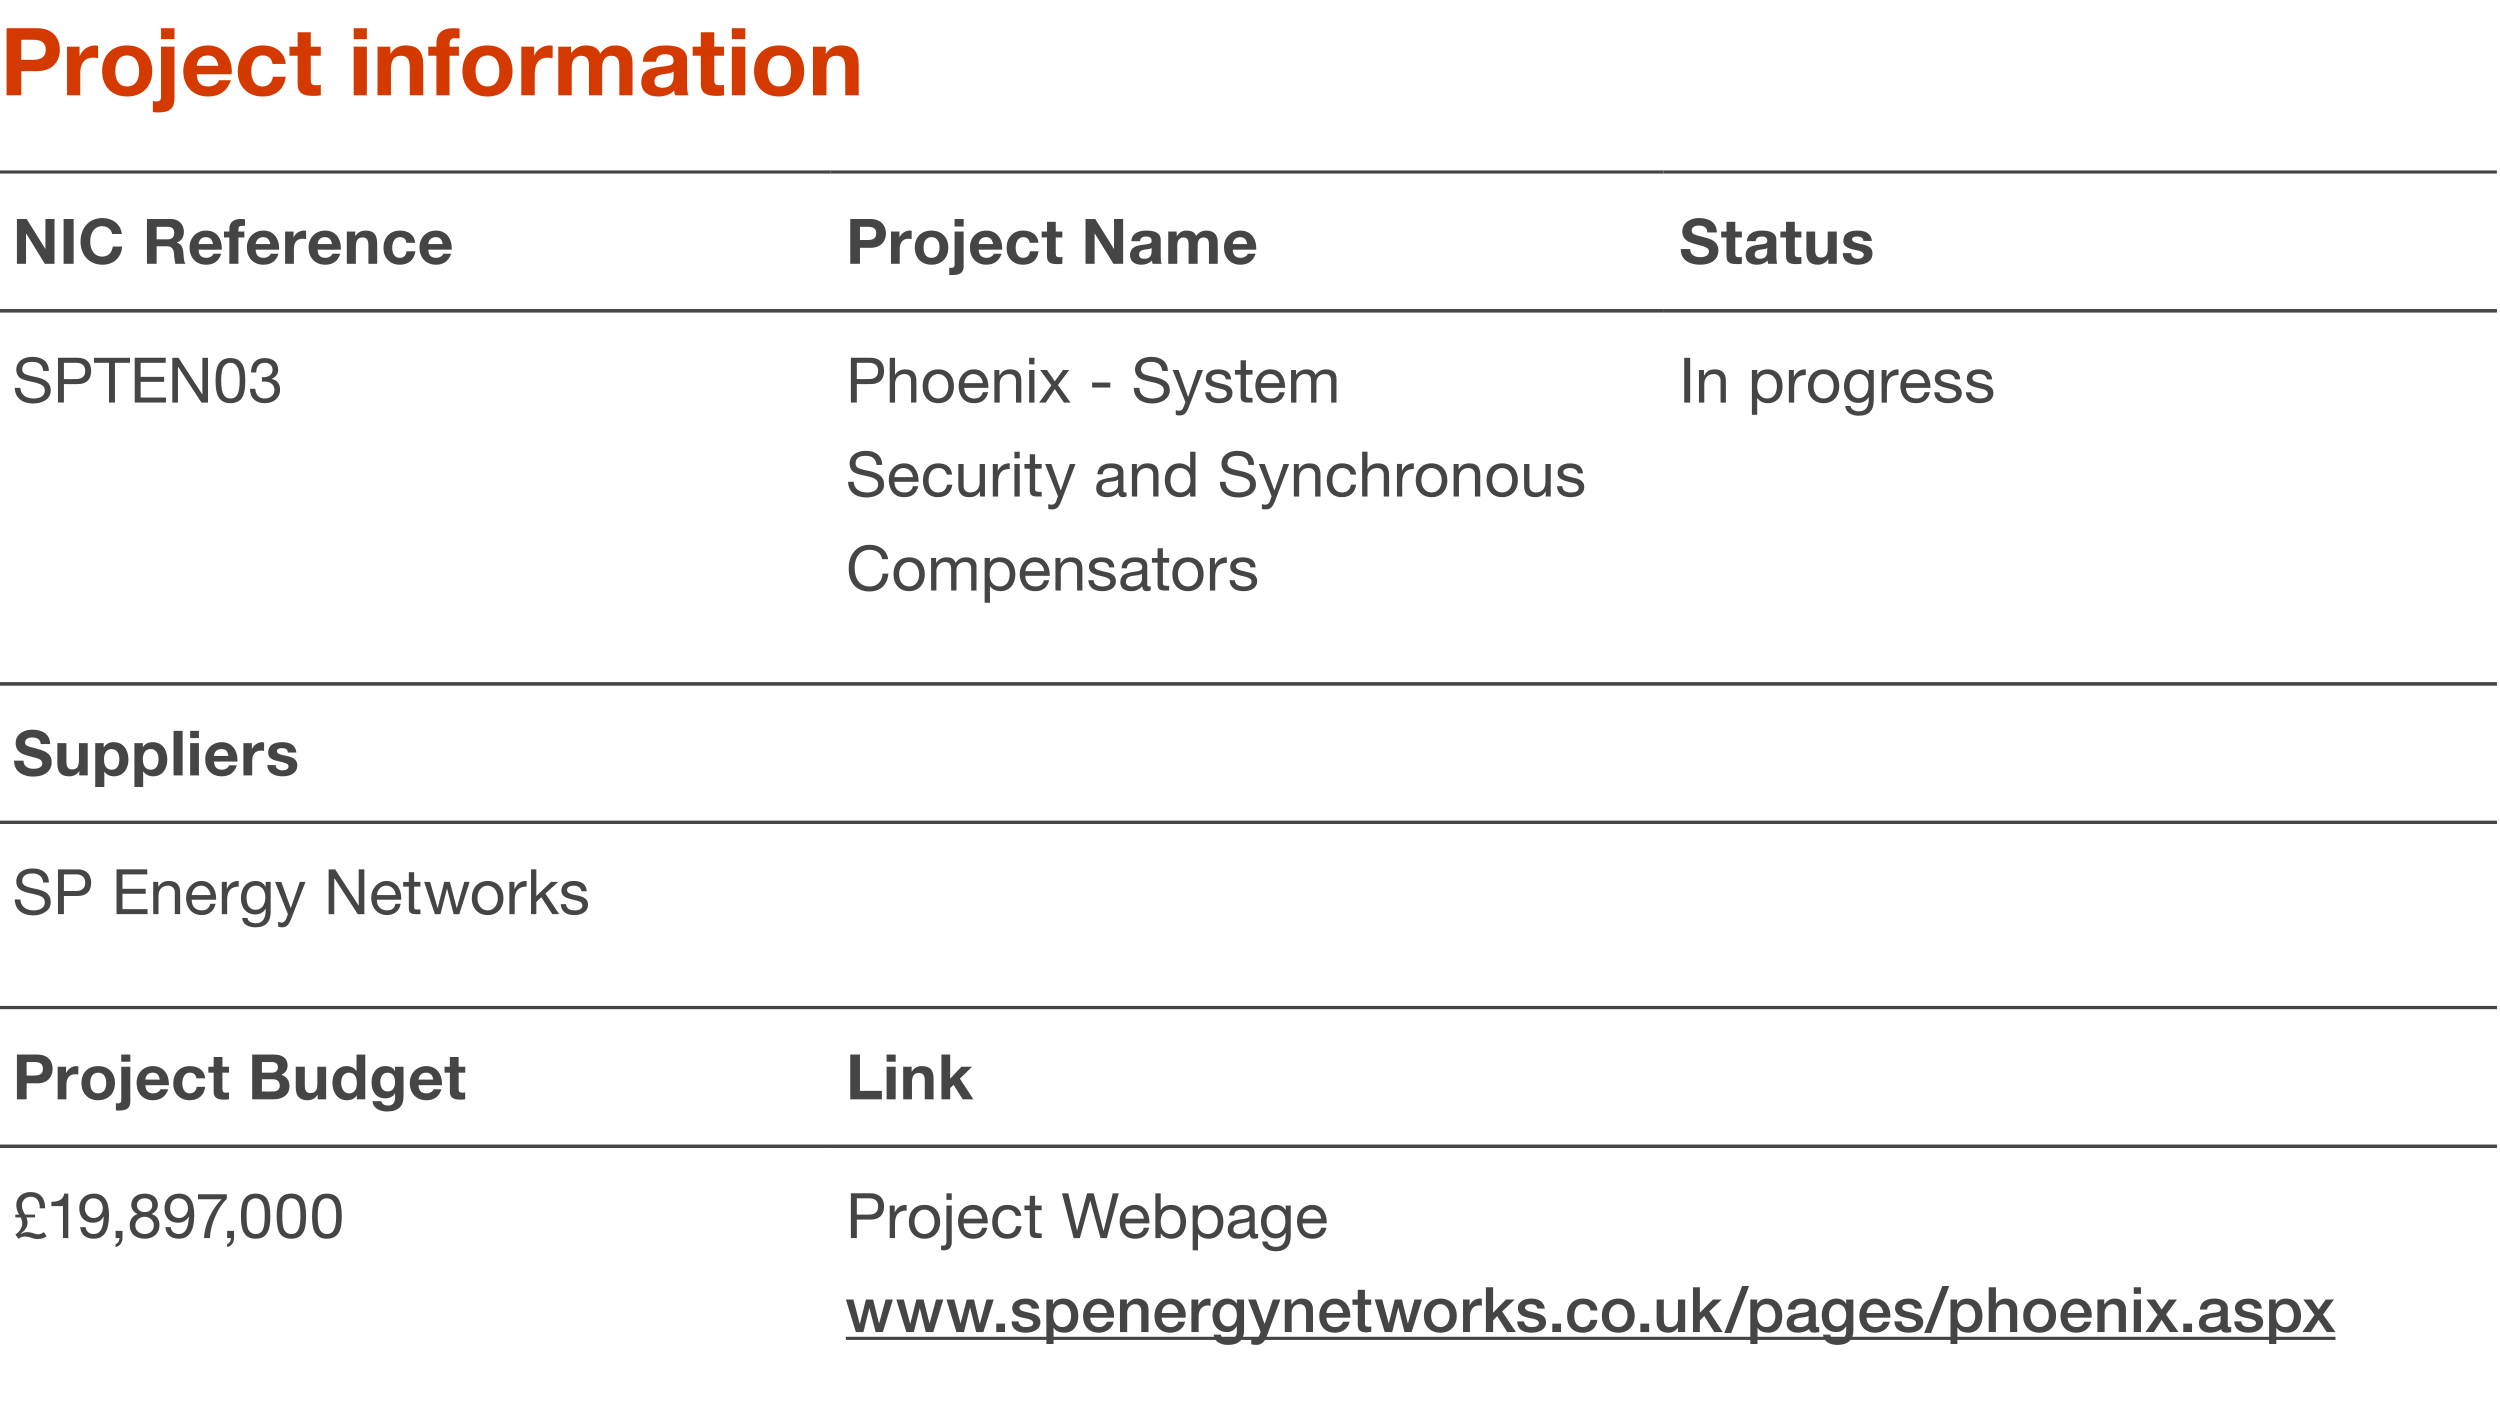 <?xml version="1.0" standalone="no"?><!DOCTYPE svg PUBLIC "-//W3C//DTD SVG 1.1//EN" "http://www.w3.org/Graphics/SVG/1.1/DTD/svg11.dtd"><svg xmlns="http://www.w3.org/2000/svg" xmlns:xlink="http://www.w3.org/1999/xlink" version="1.1" width="798px" height="450.7px" viewBox="0 -9 798 450.7" style="top:-9px"><desc>Project information</desc><defs/><g class="svg-tables"><g class="svg-table-background"><line x1="-1" y1="90.2" x2="265" y2="90.2" stroke="#454546" stroke-width="1"/><line x1="-1" y1="45.9" x2="265" y2="45.9" stroke="#454546" stroke-width="1"/><line x1="265" y1="90.2" x2="531" y2="90.2" stroke="#454546" stroke-width="1"/><line x1="265" y1="45.9" x2="531" y2="45.9" stroke="#454546" stroke-width="1"/><line x1="531" y1="90.2" x2="797" y2="90.2" stroke="#454546" stroke-width="1"/><line x1="531" y1="45.9" x2="797" y2="45.9" stroke="#454546" stroke-width="1"/><line x1="-1" y1="90.2" x2="265" y2="90.2" stroke="#454546" stroke-width="1"/><line x1="265" y1="90.2" x2="531" y2="90.2" stroke="#454546" stroke-width="1"/><line x1="531" y1="90.2" x2="797" y2="90.2" stroke="#454546" stroke-width="1"/><line x1="-1" y1="209.3" x2="265" y2="209.3" stroke="#454546" stroke-width="1"/><line x1="265" y1="209.3" x2="531" y2="209.3" stroke="#454546" stroke-width="1"/><line x1="531" y1="209.3" x2="797" y2="209.3" stroke="#454546" stroke-width="1"/><line x1="-1" y1="253.5" x2="797" y2="253.5" stroke="#454546" stroke-width="1"/><line x1="-1" y1="209.3" x2="797" y2="209.3" stroke="#454546" stroke-width="1"/><line x1="-1" y1="253.5" x2="797" y2="253.5" stroke="#454546" stroke-width="1"/><line x1="-1" y1="312.6" x2="265" y2="312.6" stroke="#454546" stroke-width="1"/><line x1="265" y1="312.6" x2="531" y2="312.6" stroke="#454546" stroke-width="1"/><line x1="531" y1="312.6" x2="797" y2="312.6" stroke="#454546" stroke-width="1"/><line x1="-1" y1="356.9" x2="265" y2="356.9" stroke="#454546" stroke-width="1"/><line x1="-1" y1="312.6" x2="265" y2="312.6" stroke="#454546" stroke-width="1"/><line x1="265" y1="356.9" x2="797" y2="356.9" stroke="#454546" stroke-width="1"/><line x1="265" y1="312.6" x2="797" y2="312.6" stroke="#454546" stroke-width="1"/><line x1="-1" y1="356.9" x2="265" y2="356.9" stroke="#454546" stroke-width="1"/><line x1="265" y1="356.9" x2="797" y2="356.9" stroke="#454546" stroke-width="1"/></g></g><g class="svg-textframe-underlines"><rect class="svg-underline" x="270" y="417.7" width="475.5" height="1" style="fill:#454546;"/></g><g id="Polygon118364"><path d="m11.8 0c5 0 7.3 3.1 7.3 6.9c0 3.8-2.4 6.8-7.3 6.8c-.01.04-5 0-5 0v7.7H2.1V0h9.7zm-1.3 10.1c2.7 0 4.1-1 4.1-3.2c0-2.2-1.3-3.2-4-3.2c-.04-.04-3.8 0-3.8 0v6.4s3.73-.02 3.7 0zm20.8-4.5v4c-.4-.1-.9-.2-1.5-.2c-3.1 0-4.2 2.2-4.2 5v7h-4.2V5.9h4v2.9h.1c.8-2 2.8-3.3 4.9-3.3c.4 0 .7.1.9.1zm17.3 8.1c0 5-3.3 8.1-8 8.1c-4.9 0-8-3.2-8-8.1c0-5 3.1-8.2 8-8.2c4.9 0 8 3.3 8 8.2zm-8 4.9c2.5 0 3.8-1.9 3.8-4.9c0-2.5-.9-5-3.9-5c-2.3 0-3.7 1.8-3.7 5c0 3.1 1.3 4.9 3.8 4.9zM55.7 0v3.5h-4.3V0h4.3zm0 5.9s-.02 16.39 0 16.4c0 3.3-1.4 4.6-5.4 4.6c-.5 0-1-.1-1.5-.1v-3.6c.3.1.6.2 1 .2c1.3 0 1.6-.6 1.6-1.4c.02-.04 0-16.1 0-16.1h4.3zm18.3 8c-.02.26-.1.8-.1.8H62.8c.1 2.7 1.3 3.9 3.7 3.9c1.7 0 3.1-.9 3.4-2h3.8c-1.2 3.5-3.6 5.2-7.3 5.2c-4.9 0-7.9-3.4-7.9-8.1c0-4.7 3.2-8.2 7.9-8.2c4.9 0 7.6 3.8 7.6 8.4zM69.7 12c-.4-2.3-1.5-3.3-3.4-3.3c-2.1 0-3.4 1.3-3.5 3.3h6.9zm21.5-.6H87c-.3-1.8-1.3-2.7-3.2-2.7c-2.5 0-3.6 2.5-3.6 5c0 2.6 1.1 4.9 3.5 4.9c1.9 0 3.1-1.1 3.4-3.1h4.1c-.5 4.1-3.3 6.3-7.4 6.3c-4.9 0-7.9-3.4-7.9-7.9c0-5 3-8.4 8-8.4c3.9 0 7 2.1 7.3 5.9zm8-10.1v4.6h3.2v2.9h-3.2s.04 7.64 0 7.6c0 1.5.4 1.8 1.8 1.8c.5 0 1 0 1.4-.1v3.3c-.8.2-1.7.2-2.6.2c-3.2 0-4.8-1-4.8-3.8c-.02.05 0-9 0-9h-2.6V5.9h2.6V1.3h4.2zM117.1 0v3.5h-4.2V0h4.2zm0 5.9v15.5h-4.2V5.9h4.2zm18 5.9c-.02-.04 0 9.6 0 9.6h-4.3s.02-8.77 0-8.8c0-2.5-.7-3.8-2.7-3.8c-2.7 0-3.3 1.8-3.3 4.5v8.1h-4.3V5.9h4.1v2.2s.07-.03.1 0c1-1.7 2.7-2.6 4.7-2.6c4 0 5.7 1.9 5.7 6.3zm4.2 9.6V8.8h-2.6V5.9h2.6s-.01-1.13 0-1.1c0-3.3 2.1-4.8 5.2-4.8c.3 0 1 0 2.2.1v3.2c-.5-.1-1.1-.1-1.5-.1c-1.2 0-1.7.5-1.7 1.8c.05.01 0 .9 0 .9h3v2.9h-3v12.6h-4.2zm24.3-7.7c0 5-3.2 8.1-8 8.1c-4.9 0-8-3.2-8-8.1c0-5 3.1-8.2 8-8.2c4.9 0 8 3.3 8 8.2zm-8 4.9c2.5 0 3.8-1.9 3.8-4.9c0-2.5-.9-5-3.8-5c-2.4 0-3.8 1.8-3.8 5c0 3.1 1.4 4.9 3.8 4.9zm20.8-13v4c-.4-.1-.9-.2-1.5-.2c-3.1 0-4.2 2.2-4.2 5c-.04.03 0 7 0 7h-4.3V5.9h4.1v2.9s.01-.01 0 0c.8-2 2.8-3.3 5-3.3c.4 0 .7.1.9.1zm15.2 2.5c1.1-1.7 2.8-2.6 4.7-2.6c3.8 0 5.6 2.1 5.6 5.5c.05.01 0 10.4 0 10.4h-4.2v-9c0-2-.3-3.6-2.6-3.6c-2 0-2.9 1.5-2.9 3.9c.03.05 0 8.7 0 8.7H188s-.03-9.13 0-9.1c0-2-.3-3.5-2.6-3.5c-1 0-2.9.7-2.9 3.6v9h-4.3V5.9h4.1v2.1s.03.01 0 0c1.2-1.7 2.8-2.5 4.8-2.5c2.3 0 3.8.9 4.5 2.6zm27.7 1.8v8.2c0 1.2.1 2.7.5 3.3h-4.3c-.2-.5-.3-1-.3-1.5c-1.2 1.3-3.1 1.9-5.2 1.9c-3.2 0-5.3-1.6-5.3-4.6c0-1.5.5-2.6 1.3-3.3c1-.9 2.5-1.3 5-1.6c2.8-.3 4-.5 4-1.9c0-1.8-1.3-2.1-2.7-2.1c-1.8 0-2.7.8-2.9 2.4h-4.2c.1-3.4 2.9-5.2 7.3-5.2c4.5 0 6.8 1.5 6.8 4.4zm-7.8 9.1c2.3 0 3.5-1.2 3.5-3.5v-1.7c-.4.4-1.1.6-2.6.8c-2.2.2-3.5.7-3.5 2.4c0 1.2.8 2 2.6 2zM228 1.3v4.6h3.1v2.9H228s-.02 7.64 0 7.6c0 1.5.3 1.8 1.8 1.8c.5 0 .9 0 1.3-.1v3.3c-.7.2-1.7.2-2.5.2c-3.3 0-4.9-1-4.9-3.8c.02.05 0-9 0-9h-2.6V5.9h2.6V1.3h4.3zm9.9-1.3v3.5h-4.3V0h4.3zm0 5.9v15.5h-4.3V5.9h4.3zm18.8 7.8c0 5-3.2 8.1-8 8.1c-4.9 0-8-3.2-8-8.1c0-5 3.1-8.2 8-8.2c4.9 0 8 3.3 8 8.2zm-8 4.9c2.5 0 3.8-1.9 3.8-4.9c0-2.5-.9-5-3.8-5c-2.4 0-3.7 1.8-3.7 5c0 3.1 1.3 4.9 3.7 4.9zm25.4-6.8c-.03-.04 0 9.6 0 9.6h-4.3s.01-8.77 0-8.8c0-2.5-.7-3.8-2.7-3.8c-2.7 0-3.3 1.8-3.3 4.5c-.02.05 0 8.1 0 8.1h-4.3V5.9h4.1v2.2s.06-.03.1 0c1-1.7 2.7-2.6 4.7-2.6c4 0 5.7 1.9 5.7 6.3z" stroke="none" fill="#d43900"/></g><g id="Group118380"><path d="m277.9 371.9c2.6 0 4.3 1.4 4.3 4.2c0 2.8-1.7 4.2-4.2 4.2c.04.02-4.5 0-4.5 0v5.9h-1.9v-14.3s6.32-.02 6.3 0zm-.5 6.8c1.8 0 2.9-.8 2.9-2.6c0-1.8-1-2.6-3-2.6c-.04-.02-3.8 0-3.8 0v5.2s3.88.02 3.9 0zm12-3.1v1.8c-2.5 0-3.7 1.3-3.7 4.1c-.04.04 0 4.7 0 4.7H284v-10.4h1.6v2.2c.8-1.6 1.9-2.4 3.6-2.4h.2zm10.7 5.4c0 3.2-2 5.4-5 5.4c-3 0-5-2.1-5-5.4c0-3.3 1.9-5.4 5-5.4c3.2 0 5 2.2 5 5.4zm-5 3.9c1.8 0 3.2-1.6 3.2-3.9c0-2.3-1.4-3.9-3.2-3.9c-1.8 0-3.2 1.5-3.2 3.9c0 2.3 1.3 3.9 3.2 3.9zm8.7-13v2.1h-1.7v-2.1h1.7zm0 3.9s-.04 11.74 0 11.7c0 1.7-.9 2.6-2.5 2.6c-.3 0-.6 0-.9-.1v-1.4h.6c.3 0 .5 0 .6-.1c.3-.1.5-.4.5-1.2c-.04-.02 0-11.5 0-11.5h1.7zm10.3 1.4c.8 1 1.2 2.4 1.2 4.1v.2h-7.7s-.04.12 0 .1c0 2 1.2 3.3 3.2 3.3c1.5 0 2.4-.7 2.7-2h1.6c-.4 2.3-2 3.5-4.4 3.5c-1.1 0-2-.2-2.7-.7c-1.5-1-2.2-3-2.2-4.8c0-1.5.4-2.8 1.3-3.8c.9-1 2.1-1.5 3.5-1.5c1.5 0 2.7.5 3.5 1.6zm-.6 2.8c-.1-1.7-1.3-2.9-3-2.9c-1.6 0-2.8 1.1-2.9 2.9h5.9zm12.5-.9h-1.8c-.2-1.3-1.2-2-2.5-2c-2.1 0-3.2 1.5-3.2 4c0 2.3 1.1 3.8 3 3.8c1.6 0 2.6-.9 2.8-2.5h1.8c-.4 2.6-2 4-4.6 4c-3 0-4.8-2-4.8-5.3c0-3.3 1.8-5.5 4.8-5.5c2.5 0 4.2 1.2 4.5 3.5zm4.4-6.4v3.1h2.1v1.5h-2.1s.02 6.5 0 6.5c0 .5.2.8.5.8c.4 0 .7.1 1.1.1c0-.04.5 0 .5 0v1.5s-1.42-.04-1.4 0c-1.9 0-2.4-.6-2.4-2.2c.02 0 0-6.7 0-6.7H327v-1.5h1.7v-3.1h1.7zm10.6-.8l2.8 11.9l3.2-11.9h2.1l3.1 11.9h.1l2.9-11.9h1.9l-3.8 14.3h-2l-3.3-12l-3.3 12h-2l-3.7-14.3h2zm24.7 5.3c.8 1 1.2 2.4 1.2 4.1c.05 0 0 .2 0 .2h-7.7v.1c0 2 1.2 3.3 3.2 3.3c1.5 0 2.4-.7 2.7-2h1.7c-.5 2.3-2.1 3.5-4.4 3.5c-1.1 0-2-.2-2.8-.7c-1.5-1-2.2-3-2.2-4.8c0-1.5.4-2.8 1.4-3.8c.9-1 2.1-1.5 3.5-1.5c1.4 0 2.6.5 3.4 1.6zm-.6 2.8c-.1-1.7-1.3-2.9-3-2.9c-1.6 0-2.8 1.1-2.9 2.9h5.9zm5.4-8.1v5.3s.08.02.1 0c.5-1 1.7-1.6 3.3-1.6c2.9 0 4.7 2.3 4.7 5.4c0 3.2-1.8 5.4-4.7 5.4c-1.3 0-2.6-.5-3.3-1.6c-.02-.02-.1 0-.1 0v1.4h-1.7v-14.3h1.7zm3.2 13c2 0 3.1-1.5 3.1-4c0-2.2-1.2-3.8-3.2-3.8c-2 0-3.1 1.6-3.1 3.9c0 2.4 1.2 3.9 3.2 3.9zm16.8-3.9c0 3.2-1.8 5.4-4.7 5.4c-1.3 0-2.7-.5-3.4-1.6c.02-.02 0 0 0 0v5.3h-1.7v-14.3h1.7v1.4s.02.02 0 0c.6-1 1.7-1.6 3.3-1.6c3 0 4.8 2.2 4.8 5.4zm-4.9 3.9c1.9 0 3.1-1.5 3.1-4c0-2.2-1.2-3.8-3.2-3.8c-2.1 0-3.2 1.6-3.2 3.9c0 2.4 1.2 3.9 3.3 3.9zm14.9-6.5v5.9c0 .4.2.6.6.6c.1 0 .3 0 .5-.1v1.3c-.3.2-.8.3-1.2.3c-1 0-1.5-.5-1.5-1.6c-.9 1.1-2.1 1.6-3.6 1.6c-2.1 0-3.4-1-3.4-2.9c0-.9.3-1.7.9-2.2c.5-.6 1.9-1 4.1-1.2c1.5-.2 1.9-.6 1.9-1.3c0-1.2-.7-1.7-2.3-1.7c-1.6 0-2.5.6-2.5 1.9h-1.7c.1-2.3 1.6-3.4 4.4-3.4c2.9 0 3.8 1.1 3.8 2.8zm-4.8 6.5c1.9 0 3.1-1.2 3.1-2.3v-1.8c-.3.2-.7.4-1.2.4l-1.7.3c-1.5.2-2.2.8-2.2 1.9c0 .9.7 1.5 2 1.5zm14.7-7.6v-1.5h1.6s.02 9.58 0 9.6c0 3.2-1.5 5-4.8 5c-2.3 0-4.2-1.1-4.3-3.1h1.7c.1 1.1 1.4 1.7 2.7 1.7c2 0 3.1-1.3 3.1-4c.02.04 0-.6 0-.6c0 0-.02 0 0 0c-.5 1.1-1.8 1.9-3.2 1.9c-2.8 0-4.7-2.1-4.7-5.3c0-3.1 1.8-5.4 4.8-5.4c1.5 0 2.5.7 3.1 1.7zm-3.1 7.5c1.8 0 3-1.6 3-4c0-2.2-1-3.7-2.9-3.7c-1.9 0-3.1 1.5-3.1 3.7c0 2.5 1.1 4 3 4zm15-7.6c.8 1 1.2 2.4 1.2 4.1c.04 0 0 .2 0 .2h-7.7v.1c0 2 1.2 3.3 3.2 3.3c1.5 0 2.4-.7 2.7-2h1.7c-.5 2.3-2.1 3.5-4.4 3.5c-1.1 0-2-.2-2.8-.7c-1.5-1-2.2-3-2.2-4.8c0-1.5.4-2.8 1.4-3.8c.9-1 2.1-1.5 3.5-1.5c1.4 0 2.6.5 3.4 1.6zm-.6 2.8c-.1-1.7-1.3-2.9-3-2.9c-1.6 0-2.8 1.1-2.9 2.9h5.9z" stroke="none" fill="#454546"/><path d="m14.4 376.5c.04 0 0 .2 0 .2h-1.7c0-2.4-1-3.7-2.9-3.7c-1.6 0-2.8 1.2-2.8 2.7c0 .9.1 1.5 1 3c0 .02 3.2 0 3.2 0v.9s-2.76.02-2.8 0c.3.6.4 1.1.4 1.5c0 1.3-.4 2.3-2.3 3.8h.1c1.1-.5 1.4-.6 2.1-.6c.8 0 1.6.2 2.4.5c.4.1.8.2 1.1.2c.7 0 1.4-.4 1.8-.7l.9 1.3c-.8.6-1.7.9-2.9.9c-.6 0-1.2-.1-2-.4c-.8-.3-1.5-.4-2.1-.4c-.8 0-1.4.3-2 .7l-1-1.3c1.5-1 2.2-2.4 2.2-3.6c0-.5-.1-1.1-.5-1.9c.04.02-1.7 0-1.7 0v-.9s1.2.02 1.2 0c-.6-1-.9-2-.9-3.1c0-2.4 1.9-4.1 4.5-4.1c3.1 0 4.7 1.9 4.7 5zm7.4-4.5v14.2h-1.7V376h-3.7v-1.4s.08.04.1 0c2.4 0 3.7-.8 4-2.6c0-.02 1.3 0 1.3 0zm13 6.8c0 5.2-1.6 7.6-4.9 7.6c-2.5 0-4.1-1.3-4.3-3.7h1.7c.2 1.4 1.2 2.2 2.6 2.2c2.1 0 3.1-1.8 3.2-5.5h-.1c-.6 1.2-1.8 1.9-3.3 1.9c-2.7 0-4.4-1.8-4.4-4.7c0-2.7 1.9-4.6 4.6-4.6c3.3 0 4.9 2.2 4.9 6.8zm-4.9 1c1.7 0 2.9-1.4 2.9-3.1c0-1.8-1.1-3.2-3-3.2c-1.7 0-2.7 1.3-2.7 3.3c0 1.6 1.2 3 2.8 3zm9.2 4.1s.02 2.18 0 2.2c0 1.4-.7 2.6-2.2 3v-1c.7-.2 1.2-.9 1.2-1.8c-.02-.04 0-.1 0-.1h-1.2v-2.3h2.2zm11.3-8.3c0 1.2-.7 2.3-2 2.9c1.7.6 2.5 1.8 2.5 3.6c0 2.6-1.9 4.3-4.7 4.3c-2.9 0-4.8-1.6-4.8-4.3c0-1.7.9-3 2.5-3.6c-1.2-.5-2-1.6-2-2.9c0-2.2 1.8-3.6 4.2-3.6c2.7 0 4.3 1.4 4.3 3.6zm-4.2 2.3c1.5 0 2.4-.9 2.4-2.2c0-1.4-.9-2.2-2.4-2.2c-1.5 0-2.5.9-2.5 2.2c0 1.3 1 2.2 2.5 2.2zm0 7c1.7 0 2.9-1.1 2.9-2.8c0-1.5-1.3-2.7-2.9-2.7c-1.6 0-3 1.1-3 2.8c0 1.6 1.3 2.7 3 2.7zm15.8-6.1c0 5.2-1.7 7.6-4.9 7.6c-2.5 0-4.1-1.3-4.3-3.7h1.7c.1 1.4 1.2 2.2 2.6 2.2c2 0 3-1.8 3.2-5.5h-.1c-.6 1.2-1.9 1.9-3.3 1.9c-2.8 0-4.4-1.8-4.4-4.7c0-2.7 1.9-4.6 4.6-4.6c3.3 0 4.9 2.2 4.9 6.8zm-4.9 1c1.7 0 2.9-1.4 2.9-3.1c0-1.8-1.1-3.2-3-3.2c-1.7 0-2.7 1.3-2.7 3.3c0 1.6 1.2 3 2.8 3zm15.3-7.6v1.5c-1.5 1.4-2.7 3.3-3.7 5.6c-1 2.3-1.6 4.6-1.7 6.9h-1.9c.3-4.4 2.2-8.8 5.6-12.4c-.04.02-7.5 0-7.5 0v-1.6h9.2zm2.3 11.7s.03 2.18 0 2.2c0 1.4-.7 2.6-2.2 3v-1c.7-.2 1.2-.9 1.2-1.8v-.1h-1.2v-2.3h2.2zm10.4-10.4c.8 1.1 1.2 3 1.2 5.7c0 2.7-.4 4.6-1.2 5.6c-.7 1.1-1.9 1.6-3.5 1.6c-1.6 0-2.8-.5-3.5-1.6c-.8-1-1.2-2.9-1.2-5.6c0-2.7.4-4.6 1.2-5.6c.8-1.1 1.9-1.6 3.5-1.6c1.6 0 2.7.5 3.5 1.5zm-5.7 10.2c.5.8 1.2 1.2 2.2 1.2c1 0 1.8-.4 2.3-1.4c.4-.9.6-2.3.6-4.3c0-1.3 0-3.4-.8-4.6c-.5-.7-1.1-1.1-2.1-1.1c-.9 0-1.6.4-2.2 1.1c-.5.8-.7 2.3-.7 4.6c0 2.2.2 3.7.7 4.5zm17.1-10.2c.8 1.1 1.2 3 1.2 5.7c0 2.7-.4 4.6-1.2 5.6c-.8 1.1-1.9 1.6-3.5 1.6c-1.6 0-2.8-.5-3.6-1.6c-.7-1-1.1-2.9-1.1-5.6c0-2.7.4-4.6 1.1-5.6c.8-1.1 2-1.6 3.6-1.6c1.6 0 2.7.5 3.5 1.5zm-5.7 10.2c.5.8 1.2 1.2 2.2 1.2c1 0 1.8-.4 2.2-1.4c.5-.9.7-2.3.7-4.3c0-1.3 0-3.4-.8-4.6c-.5-.7-1.1-1.1-2.1-1.1c-.9 0-1.7.4-2.2 1.1c-.5.8-.7 2.3-.7 4.6c0 2.2.2 3.7.7 4.5zm17.1-10.2c.8 1.1 1.2 3 1.2 5.7c0 2.7-.4 4.6-1.2 5.6c-.8 1.1-2 1.6-3.6 1.6c-1.5 0-2.7-.5-3.5-1.6c-.8-1-1.2-2.9-1.2-5.6c0-2.7.4-4.6 1.2-5.6c.8-1.1 2-1.6 3.5-1.6c1.6 0 2.8.5 3.6 1.5zm-5.7 10.2c.5.8 1.2 1.2 2.1 1.2c1.1 0 1.8-.4 2.3-1.4c.5-.9.7-2.3.7-4.3c0-1.3 0-3.4-.9-4.6c-.4-.7-1.1-1.1-2.1-1.1c-.9 0-1.6.4-2.1 1.1c-.5.8-.8 2.3-.8 4.6c0 2.2.3 3.7.8 4.5z" stroke="none" fill="#454546"/><path d="m274.5 327.6v11.6h7v2.7h-10.1v-14.3h3.1zm11.4 0v2.3H283v-2.3h2.9zm0 3.9v10.4H283v-10.4h2.9zm12.1 3.9v6.5h-2.8s-.05-5.88 0-5.9c0-1.7-.5-2.5-1.9-2.5c-1.7 0-2.2 1.2-2.2 3c.03 0 0 5.4 0 5.4h-2.8v-10.4h2.7v1.5s.05-.02.1 0c.6-1.1 1.8-1.7 3.1-1.7c2.7 0 3.8 1.2 3.8 4.1zm5.3-7.8v7.7l3.6-3.8h3.4l-3.9 3.8l4.3 6.6h-3.4l-2.9-4.6l-1.1 1v3.6h-2.8v-14.3h2.8z" stroke="none" fill="#454546"/><path d="m11.8 327.6c3.4 0 5 2 5 4.6c0 2.6-1.7 4.6-4.9 4.6c-.04-.04-3.4 0-3.4 0v5.1H5.4v-14.3h6.4zm-.8 6.7c1.8 0 2.7-.6 2.7-2.1c0-1.5-.8-2.2-2.7-2.2c.04.04-2.5 0-2.5 0v4.3s2.52.02 2.5 0zm14-2.9v2.6c-.2-.1-.6-.1-1-.1c-2 0-2.8 1.4-2.8 3.3c.02.02 0 4.7 0 4.7h-2.8v-10.4h2.7v2s.02-.04 0 0c.6-1.3 1.9-2.2 3.3-2.2c.3 0 .5 0 .6.1zm11.7 5.3c0 3.4-2.2 5.5-5.4 5.5c-3.2 0-5.3-2.2-5.3-5.5c0-3.3 2.1-5.4 5.3-5.4c3.3 0 5.4 2.1 5.4 5.4zm-5.4 3.3c1.7 0 2.6-1.2 2.6-3.3c0-1.7-.6-3.3-2.6-3.3c-1.6 0-2.5 1.2-2.5 3.3c0 2.1.9 3.3 2.5 3.3zm10.3-12.4v2.3h-2.9v-2.3h2.9zm0 3.9s-.05 10.96 0 11c0 2.1-1 3-3.7 3c-.3 0-.6 0-.9-.1v-2.3c.2.1.4.1.6.1c.9 0 1.1-.4 1.1-1c.01.04 0-10.7 0-10.7h2.9zm12.3 5.4v.5h-7.5c.1 1.8.9 2.6 2.5 2.6c1.1 0 2.1-.6 2.3-1.3h2.5c-.8 2.3-2.4 3.5-4.9 3.5c-3.2 0-5.2-2.3-5.2-5.5c0-3.1 2.1-5.4 5.2-5.4c3.3 0 5.1 2.5 5.1 5.6zm-2.9-1.3c-.3-1.6-.9-2.2-2.3-2.2c-1.3 0-2.2.8-2.3 2.2h4.6zm14.5-.4h-2.8c-.2-1.2-.9-1.8-2.1-1.8c-1.7 0-2.4 1.7-2.4 3.4c0 1.7.7 3.2 2.3 3.2c1.3 0 2.1-.7 2.3-2.1h2.7c-.3 2.7-2.2 4.3-4.9 4.3c-3.3 0-5.3-2.3-5.3-5.3c0-3.3 2-5.6 5.3-5.6c2.7 0 4.7 1.4 4.9 3.9zm5.5-6.8v3.1h2.1v1.9H71v5.2c0 .9.3 1.2 1.2 1.2c.3 0 .7-.1.9-.1v2.2c-.5.1-1.1.1-1.7.1c-2.2 0-3.2-.7-3.2-2.5c-.03 0 0-6.1 0-6.1h-1.7v-1.9h1.7v-3.1h2.8zm16.2-.8c2.9 0 4.6 1.1 4.6 3.5c0 1.5-.8 2.4-2 3c1.8.5 2.6 1.9 2.6 3.6c0 2.9-2.3 4.2-5 4.2c0-.02-6.9 0-6.9 0v-14.3h6.7zm-.4 5.8c1.2 0 1.9-.6 1.9-1.7c0-1.2-.7-1.7-2.1-1.7c0 .04-3 0-3 0v3.4s3.22-.02 3.2 0zm.2 6c1.5 0 2.3-.6 2.3-1.8c0-1.4-.8-2.1-2.2-2.1c-.04.02-3.5 0-3.5 0v3.9s3.4.04 3.4 0zm10.3-7.9v5.9c0 1.6.4 2.5 1.8 2.5c1.6 0 2.2-.9 2.2-2.9v-5.5h2.8v10.4h-2.7v-1.5s-.01.04 0 0c-.7 1.2-1.9 1.8-3.2 1.8c-2.7 0-3.8-1.4-3.8-4.2c.05-.04 0-6.5 0-6.5h2.9zm19.3-3.9v14.3h-2.7v-1.3s-.02-.04 0 0c-.6 1-1.7 1.6-3.2 1.6c-3 0-4.6-2.6-4.6-5.6c0-2.8 1.6-5.3 4.6-5.3c1.2 0 2.4.5 3 1.5h.1v-5.2h2.8zm-5.2 12.4c1.7 0 2.5-1.2 2.5-3.3c0-1.9-.7-3.3-2.5-3.3c-1.6 0-2.5 1.3-2.5 3.3c0 1.6.8 3.3 2.5 3.3zm14.7-7.1c.01.02 0 0 0 0v-1.4h2.7s.05 9.74 0 9.7c0 2.7-1.5 4.6-5.3 4.6c-2.4 0-4.5-1.2-4.6-3.3h2.8c.3 1 1.1 1.4 2.2 1.4c1.4 0 2.2-.9 2.2-2.5c.05 0 0-1.4 0-1.4c0 0 .01-.02 0 0c-.6 1-1.7 1.6-3.1 1.6c-3 0-4.4-2.2-4.4-5.2c0-2.7 1.5-5.1 4.4-5.1c1.5 0 2.5.5 3.1 1.6zm-2.4 6.5c1.6 0 2.4-1.2 2.4-2.8c0-1.5-.4-3.2-2.4-3.2c-1.5 0-2.3 1.2-2.3 2.9c0 1.7.7 3.1 2.3 3.1zm17.4-2.5c.02.14 0 .5 0 .5h-7.5c.1 1.8.9 2.6 2.6 2.6c1 0 2-.6 2.2-1.3h2.5c-.7 2.3-2.3 3.5-4.8 3.5c-3.3 0-5.3-2.3-5.3-5.5c0-3.1 2.2-5.4 5.3-5.4c3.2 0 5 2.5 5 5.6zm-2.8-1.3c-.3-1.6-1-2.2-2.3-2.2c-1.4 0-2.2.8-2.4 2.2h4.7zm8.1-7.2v3.1h2.1v1.9h-2.1s.04 5.16 0 5.2c0 .9.3 1.2 1.2 1.2c.4 0 .7-.1.9-.1v2.2c-.5.1-1.1.1-1.7.1c-2.1 0-3.2-.7-3.2-2.5v-6.1h-1.7v-1.9h1.7v-3.1h2.8z" stroke="none" fill="#454546"/><path d="m15.6 272.7h-1.8c-.2-1.9-1.4-2.9-3.5-2.9c-2.1 0-3.2.9-3.2 2.4c0 .6.2 1 .7 1.4c.5.4 1.8.8 3.9 1.2c3 .6 4.5 1.8 4.5 4.1c0 1.3-.5 2.4-1.6 3.1c-1.1.8-2.4 1.2-4 1.2c-3.4 0-5.8-1.8-5.9-5.1h1.8c.1 2.2 1.8 3.5 4.2 3.5c2.3 0 3.6-1 3.6-2.6c0-1.4-.9-2.1-4-2.7c-2-.4-3.4-.9-4.1-1.5c-.7-.6-1-1.4-1-2.4c0-2.7 2.2-4.2 5.2-4.2c3.1 0 5.2 1.6 5.2 4.5zm9.2-4.2c2.6 0 4.3 1.5 4.3 4.3c0 2.8-1.7 4.2-4.2 4.2c.05-.02-4.5 0-4.5 0v5.8h-1.9v-14.3s6.33.04 6.3 0zm-.5 6.9c1.8 0 2.9-.9 2.9-2.6c0-1.8-1-2.7-3-2.7c-.03.04-3.8 0-3.8 0v5.3s3.89-.02 3.9 0zm22.7-6.9v1.6h-7.9v4.6h7.4v1.6h-7.4v4.9h8v1.6h-9.9v-14.3h9.8zm10.5 7.4c-.03.04 0 6.9 0 6.9h-1.7s-.03-7.04 0-7c0-1.2-.8-2.1-2.2-2.1c-1.9 0-3 1.3-3 3.2v5.9h-1.7v-10.3h1.6v1.6s.05.02 0 0c.8-1.3 1.9-1.9 3.4-1.9c2.5 0 3.6 1.4 3.6 3.7zm10.2-2.1c.9 1.1 1.3 2.5 1.3 4.2c-.05-.04 0 .2 0 .2h-7.8v.1c0 2 1.2 3.3 3.2 3.3c1.6 0 2.4-.8 2.7-2.1h1.7c-.5 2.3-2.1 3.6-4.4 3.6c-1.1 0-2-.3-2.8-.8c-1.5-1-2.2-2.9-2.2-4.7c0-1.5.5-2.8 1.4-3.8c.9-1 2.1-1.6 3.5-1.6c1.5 0 2.6.6 3.4 1.6zm-.5 2.9c-.1-1.7-1.4-3-3-3c-1.6 0-2.8 1.2-3 3h6zm9-4.5v1.8c-2.5 0-3.7 1.4-3.7 4.2v4.6h-1.7v-10.3h1.6v2.2s.03-.04 0 0c.8-1.7 2-2.5 3.6-2.5h.2zm8.5 1.8c.05-.04.1 0 .1 0v-1.5h1.6s-.03 9.54 0 9.5c0 3.3-1.6 5-4.8 5c-2.4 0-4.2-1-4.3-3h1.7c0 1.1 1.3 1.7 2.7 1.7c2 0 3.1-1.4 3.1-4c-.03 0 0-.6 0-.6c0 0-.07-.04-.1 0c-.5 1.1-1.8 1.8-3.2 1.8c-2.8 0-4.6-2.1-4.6-5.2c0-3.1 1.7-5.5 4.7-5.5c1.5 0 2.6.7 3.1 1.8zm-3.1 7.4c1.9 0 3.1-1.6 3.1-4c0-2.1-1.1-3.7-3-3.7c-1.9 0-3 1.5-3 3.8c0 2.4 1 3.9 2.9 3.9zm8.2-8.9l3 8.4l2.9-8.4h1.8s-4.38 11.42-4.4 11.4c-.9 2.4-1.6 3.1-3.1 3.1c-.4 0-.8-.1-1.2-.2v-1.6c.4.1.7.3 1 .3c.7 0 1.2-.4 1.5-1.1c-.02.02.6-1.6.6-1.6l-4.1-10.3h2zm17.2-4l7.5 11.6v-11.6h1.8v14.3h-2.1l-7.4-11.4h-.1v11.4h-1.8v-14.3h2.1zm19.9 5.3c.8 1.1 1.2 2.5 1.2 4.2c-.02-.04 0 .2 0 .2h-7.8s.04.08 0 .1c0 2 1.3 3.3 3.3 3.3c1.5 0 2.4-.8 2.6-2.1h1.7c-.4 2.3-2.1 3.6-4.4 3.6c-1.1 0-2-.3-2.7-.8c-1.6-1-2.3-2.9-2.3-4.7c0-1.5.5-2.8 1.4-3.8c.9-1 2.1-1.6 3.5-1.6c1.5 0 2.6.6 3.5 1.6zm-.6 2.9c-.1-1.7-1.3-3-3-3c-1.6 0-2.8 1.2-3 3h6zm5.9-7.3v3.1h2v1.5h-2s-.03 6.46 0 6.5c0 .5.1.7.5.8h1c.05.02.5 0 .5 0v1.5s-1.37.02-1.4 0c-1.9 0-2.3-.6-2.3-2.1c-.03-.04 0-6.7 0-6.7h-1.8v-1.5h1.8v-3.1h1.7zm5.1 3.1l2.4 8.4l2.1-8.4h1.8l2.2 8.4l2.4-8.4h1.7l-3.3 10.3h-1.8l-2.1-8.2l-2.1 8.2h-1.8l-3.4-10.3h1.9zm23.4 5.2c0 3.2-2 5.4-5 5.4c-3 0-5.1-2.1-5.1-5.4c0-3.3 2-5.5 5.1-5.5c3.1 0 5 2.3 5 5.5zm-5 3.9c1.8 0 3.2-1.6 3.2-3.9c0-2.4-1.4-4-3.3-4c-1.8 0-3.2 1.6-3.2 4c0 2.3 1.4 3.9 3.3 3.9zm12.4-9.4v1.8c-2.6 0-3.8 1.4-3.8 4.2c.03 0 0 4.6 0 4.6h-1.7v-10.3h1.6v2.2s.07-.04.1 0c.8-1.7 1.9-2.5 3.5-2.5h.3zm3.1-3.7v8.5l4.7-4.5h2.3l-4.1 3.7l4.4 6.6h-2.2l-3.5-5.4l-1.6 1.5v3.9h-1.7v-14.3h1.7zm16.1 7c-.02-.02-1.7 0-1.7 0c0 0-.02-.04 0 0c-.1-1.1-1.1-1.8-2.4-1.8c-1.4 0-2.2.5-2.2 1.4c0 .7.7 1.2 2.1 1.5l1.6.3c2 .5 3 1.3 3 2.9c0 2-1.7 3.3-4.4 3.3c-2.6 0-4.2-1.2-4.3-3.5h1.7c0 1.2 1 2 2.7 2c1.7 0 2.5-.6 2.5-1.6c0-.4-.2-.8-.6-1.1c-.4-.2-1.3-.5-2.6-.8c-2.6-.5-3.5-1.4-3.5-2.9c0-1.8 1.6-3 3.9-3c2.7 0 4 1.1 4.2 3.3z" stroke="none" fill="#454546"/><path d="m16 228.5h-3c-.1-1.4-1-2.1-2.8-2.1c-1.2 0-2.2.5-2.2 1.6c0 1 .6 1.2 3.8 2c2.1.6 4.7 1.3 4.7 4.3c0 2.7-2.1 4.6-5.9 4.6c-3.1 0-6.1-1.5-6.1-5c-.02 0 0-.1 0-.1h3c0 2 1.7 2.6 3.2 2.6c1.4 0 2.8-.4 2.8-1.7c0-.9-.7-1.5-2.5-1.9c-1.1-.3-2-.5-2.9-.8c-2.2-.7-3.1-2-3.1-3.8c0-2.9 2.7-4.3 5.3-4.3c3.1 0 5.7 1.4 5.7 4.6zm5.2-.3s-.02 5.86 0 5.9c0 1.5.4 2.5 1.8 2.5c1.6 0 2.2-.9 2.2-3v-5.4h2.8v10.3h-2.7v-1.4s-.02 0 0 0c-.7 1.2-1.9 1.7-3.2 1.7c-2.7 0-3.8-1.3-3.8-4.2c.04.02 0-6.4 0-6.4h2.9zm19.8 5.3c0 2.8-1.6 5.3-4.6 5.3c-1.3 0-2.4-.5-3.1-1.5c.02-.04 0 0 0 0v4.9h-2.9v-14h2.7v1.3s.08.02.1 0c.7-1.1 1.7-1.6 3.1-1.6c3.1 0 4.7 2.5 4.7 5.6zm-5.3 3.2c1.7 0 2.4-1.5 2.4-3.3c0-1.6-.6-3.3-2.5-3.3c-1.5 0-2.4 1.2-2.4 3.3c0 1.9.7 3.3 2.5 3.3zm17.7-3.2c0 2.8-1.5 5.3-4.5 5.3c-1.3 0-2.4-.5-3.1-1.5c-.01-.04-.1 0-.1 0v4.9h-2.8v-14h2.7v1.3s.05.02 0 0c.7-1.1 1.8-1.6 3.1-1.6c3.2 0 4.7 2.5 4.7 5.6zm-5.3 3.2c1.8 0 2.5-1.5 2.5-3.3c0-1.6-.6-3.3-2.5-3.3c-1.6 0-2.5 1.2-2.5 3.3c0 1.9.8 3.3 2.5 3.3zm10.2-12.4v14.2h-2.9v-14.2h2.9zm5.2 0v2.3h-2.8v-2.3h2.8zm0 3.9v10.3h-2.8v-10.3h2.8zm12.3 5.3v.6s-7.49-.04-7.5 0c.1 1.7.9 2.6 2.5 2.6c1.1 0 2.1-.6 2.3-1.4h2.5c-.8 2.4-2.4 3.5-4.8 3.5c-3.3 0-5.3-2.2-5.3-5.4c0-3.1 2.1-5.5 5.3-5.5c3.2 0 5 2.6 5 5.6zm-2.9-1.2c-.2-1.6-.9-2.2-2.2-2.2c-1.4 0-2.3.8-2.4 2.2h4.6zm11.4-4.3v2.7c-.2-.1-.6-.1-1-.1c-2 0-2.8 1.4-2.8 3.3c.02-.02 0 4.6 0 4.6h-2.8v-10.3h2.7v1.9s.02.02 0 0c.6-1.3 1.9-2.2 3.3-2.2c.3 0 .5.1.6.1zm10.3 3.2h-2.7c-.1-1-.7-1.4-1.9-1.4c-1.1 0-1.6.4-1.6 1c0 .6.6 1 2.2 1.3c2.1.4 2.9.7 3.5 1.3c.5.4.8 1 .8 1.8c0 2.7-2.3 3.6-4.7 3.6c-2.8 0-4.8-1.2-4.9-3.6h2.7c0 1.1 1 1.7 2.2 1.7c1 0 1.9-.4 1.9-1.3c0-.8-.9-1.1-3.2-1.6c-2.4-.5-3.3-1.3-3.3-2.8c0-2.2 1.6-3.3 4.5-3.3c2.8 0 4.3 1.2 4.5 3.3z" stroke="none" fill="#454546"/><path d="m539.5 105.2v14.3h-1.9v-14.3h1.9zm11.4 7.4c-.02 0 0 6.9 0 6.9h-1.7s-.02-7.08 0-7.1c0-1.1-.8-2-2.1-2c-2 0-3.1 1.3-3.1 3.2c.02-.02 0 5.9 0 5.9h-1.7v-10.4h1.6v1.7s.06-.02.1 0c.7-1.3 1.8-1.9 3.3-1.9c2.5 0 3.6 1.3 3.6 3.7zm18.1 1.7c0 3.2-1.8 5.4-4.7 5.4c-1.3 0-2.6-.5-3.3-1.6h-.1v5.3h-1.7v-14.3h1.7v1.4s.07.04.1 0c.5-1 1.7-1.6 3.3-1.6c3 0 4.7 2.3 4.7 5.4zm-4.9 3.9c2 0 3.1-1.5 3.1-4c0-2.2-1.2-3.8-3.2-3.8c-2 0-3.1 1.6-3.1 3.9c0 2.4 1.2 3.9 3.2 3.9zm12.3-9.3v1.8c-2.5 0-3.7 1.3-3.7 4.2v4.6H571v-10.4h1.6v2.2s.05.02 0 0c.8-1.6 2-2.4 3.6-2.4h.2zm10.7 5.4c0 3.2-1.9 5.4-5 5.4c-3 0-5-2.1-5-5.4c0-3.3 1.9-5.4 5-5.4c3.2 0 5 2.3 5 5.4zm-5 3.9c1.9 0 3.2-1.5 3.2-3.9c0-2.3-1.3-3.9-3.2-3.9c-1.8 0-3.2 1.5-3.2 3.9c0 2.4 1.3 3.9 3.2 3.9zm14.4-7.6c-.03.02 0 0 0 0v-1.5h1.6v9.6c0 3.3-1.5 5-4.8 5c-2.3 0-4.2-1.1-4.3-3.1h1.7c.1 1.1 1.4 1.7 2.7 1.7c2 0 3.1-1.3 3.1-3.9v-.7s-.05.02 0 0c-.6 1.2-1.8 1.9-3.3 1.9c-2.8 0-4.6-2.1-4.6-5.2c0-3.2 1.7-5.5 4.8-5.5c1.4 0 2.5.7 3.1 1.7zm-3.2 7.5c1.9 0 3.1-1.6 3.1-4c0-2.2-1-3.7-2.9-3.7c-1.9 0-3.1 1.5-3.1 3.8c0 2.4 1.1 3.9 2.9 3.9zm12.7-9.2v1.8c-2.5 0-3.7 1.3-3.7 4.2c-.02-.04 0 4.6 0 4.6h-1.7v-10.4h1.6v2.2s.02.02 0 0c.8-1.6 2-2.4 3.6-2.4h.2zm9 1.6c.8 1.1 1.2 2.4 1.2 4.1c-.02.02 0 .2 0 .2h-7.8s.04.14 0 .1c0 2 1.3 3.3 3.3 3.3c1.5 0 2.4-.7 2.6-2h1.7c-.4 2.3-2.1 3.5-4.4 3.5c-1.1 0-2-.2-2.7-.7c-1.6-1-2.3-3-2.3-4.8c0-1.5.5-2.7 1.4-3.8c.9-1 2.1-1.5 3.5-1.5c1.5 0 2.6.5 3.5 1.6zm-.6 2.8c-.1-1.6-1.3-2.9-3-2.9c-1.6 0-2.8 1.2-3 2.9h6zm11.3-1.2c.02.04-1.7 0-1.7 0c0 0 .02.02 0 0c-.1-1.1-1-1.7-2.4-1.7c-1.3 0-2.2.5-2.2 1.3c0 .8.7 1.2 2.1 1.5l1.6.4c2 .4 3.1 1.3 3.1 2.9c0 2-1.7 3.2-4.4 3.2c-2.6 0-4.3-1.2-4.4-3.5h1.7c0 1.3 1.1 2 2.8 2c1.6 0 2.5-.5 2.5-1.5c0-.5-.2-.9-.7-1.1c-.4-.3-1.2-.5-2.5-.8c-2.7-.6-3.6-1.4-3.6-3c0-1.8 1.6-2.9 3.9-2.9c2.8 0 4.1 1.1 4.2 3.2zm10.2 0c-.03.04-1.7 0-1.7 0c0 0-.03.02 0 0c-.1-1.1-1.1-1.7-2.4-1.7c-1.4 0-2.2.5-2.2 1.3c0 .8.7 1.2 2.1 1.5l1.6.4c2 .4 3 1.3 3 2.9c0 2-1.7 3.2-4.4 3.2c-2.6 0-4.3-1.2-4.4-3.5h1.7c.1 1.3 1.1 2 2.8 2c1.7 0 2.5-.5 2.5-1.5c0-.5-.2-.9-.6-1.1c-.4-.3-1.3-.5-2.6-.8c-2.7-.6-3.5-1.4-3.5-3c0-1.8 1.6-2.9 3.8-2.9c2.8 0 4.1 1.1 4.3 3.2z" stroke="none" fill="#454546"/><path d="m283.5 169.5h-1.9c-.4-2-1.9-3-4-3c-3 0-4.8 2.3-4.8 5.7c0 3.7 1.7 6 4.8 6c2.4 0 4-1.6 4.1-4.1h1.9c-.4 3.7-2.6 5.7-6.1 5.7c-2.1 0-3.7-.7-4.9-2c-1.2-1.4-1.7-3.2-1.7-5.4c0-2.2.6-4 1.8-5.4c1.2-1.4 2.8-2.1 4.9-2.1c3.1 0 5.5 1.7 5.9 4.6zm11.7 4.8c0 3.2-2 5.4-5 5.4c-3 0-5-2.1-5-5.4c0-3.3 1.9-5.4 5-5.4c3.2 0 5 2.3 5 5.4zm-5 3.9c1.9 0 3.2-1.5 3.2-3.9c0-2.3-1.3-3.9-3.2-3.9c-1.8 0-3.2 1.5-3.2 3.9c0 2.4 1.3 3.9 3.2 3.9zm14.8-7.5c.7-1.1 1.9-1.8 3.3-1.8c2.3 0 3.4 1.1 3.4 2.9v7.7H310v-6.9c0-1.5-.6-2.2-2-2.2c-1.7 0-2.7 1.1-2.7 2.6v6.5h-1.7v-6.9c0-1.5-.6-2.2-1.9-2.2c-.6 0-1.1.1-1.5.4c-.8.5-1.3 1.6-1.3 2.2v6.5h-1.7v-10.4h1.6v1.6s.03-.04 0 0c.8-1.2 1.9-1.8 3.4-1.8c1.5 0 2.5.6 2.8 1.8zm19.1 3.6c0 3.2-1.8 5.4-4.8 5.4c-1.2 0-2.6-.5-3.3-1.6v5.3h-1.7v-14.3h1.7v1.4s0 .04 0 0c.5-1 1.7-1.6 3.3-1.6c3 0 4.8 2.3 4.8 5.4zm-4.9 3.9c1.9 0 3.1-1.5 3.1-4c0-2.2-1.2-3.8-3.3-3.8c-2 0-3.1 1.6-3.1 3.9c0 2.4 1.2 3.9 3.3 3.9zm14.6-7.7c.9 1.1 1.3 2.4 1.3 4.1c-.03.02 0 .2 0 .2h-7.8s.03.14 0 .1c0 2 1.2 3.3 3.2 3.3c1.6 0 2.4-.7 2.7-2h1.7c-.5 2.3-2.1 3.5-4.4 3.5c-1.1 0-2-.2-2.8-.7c-1.5-1-2.2-3-2.2-4.8c0-1.5.5-2.7 1.4-3.8c.9-1 2.1-1.5 3.5-1.5c1.5 0 2.6.5 3.4 1.6zm-.5 2.8c-.1-1.6-1.4-2.9-3-2.9c-1.6 0-2.8 1.2-3 2.9h6zm12.2-.7v6.9h-1.7v-7.1c0-1.1-.7-2-2.1-2c-2 0-3.1 1.3-3.1 3.2c.03-.02 0 5.9 0 5.9h-1.7v-10.4h1.6v1.7s.07-.02.1 0c.7-1.3 1.8-1.9 3.3-1.9c2.5 0 3.6 1.3 3.6 3.7zm10.2-.5c.01.04-1.7 0-1.7 0c0 0 .01.02 0 0c-.1-1.1-1-1.7-2.4-1.7c-1.3 0-2.2.5-2.2 1.3c0 .8.7 1.2 2.1 1.5l1.6.4c2 .4 3.1 1.3 3.1 2.9c0 2-1.7 3.2-4.4 3.2c-2.6 0-4.3-1.2-4.4-3.5h1.7c0 1.3 1.1 2 2.8 2c1.6 0 2.5-.5 2.5-1.5c0-.5-.2-.9-.7-1.1c-.4-.3-1.2-.5-2.5-.8c-2.7-.6-3.6-1.4-3.6-3c0-1.8 1.6-2.9 3.9-2.9c2.8 0 4.1 1.1 4.2 3.2zm10.5-.4v5.9c0 .4.2.6.6.6c.1 0 .3 0 .5-.1v1.3c-.3.2-.7.3-1.2.3c-.9 0-1.5-.5-1.5-1.6c-.9 1.1-2.1 1.6-3.6 1.6c-2.1 0-3.4-1-3.4-2.9c0-.9.3-1.6.9-2.2c.6-.5 1.9-.9 4.2-1.2c1.5-.2 1.9-.6 1.9-1.3c0-1.1-.7-1.7-2.3-1.7c-1.7 0-2.5.6-2.6 2H358c.1-2.3 1.7-3.5 4.4-3.5c2.9 0 3.8 1.2 3.8 2.8zm-4.8 6.5c2 0 3.1-1.1 3.1-2.3v-1.8c-.2.2-.7.4-1.2.5l-1.7.2c-1.5.2-2.2.8-2.2 1.9c0 1 .7 1.5 2 1.5zm9.8-12.2v3.1h2v1.5h-2v6.5c0 .5.1.8.5.8c.3.1.7.1 1.1.1c-.03-.02.4 0 .4 0v1.5s-1.35-.02-1.4 0c-1.8 0-2.3-.6-2.3-2.2c-.01.02 0-6.7 0-6.7h-1.8v-1.5h1.8V166h1.7zm13 8.3c0 3.2-1.9 5.4-5 5.4c-3 0-5-2.1-5-5.4c0-3.3 1.9-5.4 5-5.4c3.2 0 5 2.3 5 5.4zm-5 3.9c1.9 0 3.2-1.5 3.2-3.9c0-2.3-1.3-3.9-3.2-3.9c-1.8 0-3.2 1.5-3.2 3.9c0 2.4 1.3 3.9 3.2 3.9zm12.4-9.3v1.8c-2.5 0-3.7 1.3-3.7 4.2c-.02-.04 0 4.6 0 4.6h-1.7v-10.4h1.6v2.2s.02.02 0 0c.8-1.6 2-2.4 3.6-2.4h.2zm9.2 3.2c.02.04-1.7 0-1.7 0c0 0 .02.02 0 0c-.1-1.1-1-1.7-2.4-1.7c-1.3 0-2.2.5-2.2 1.3c0 .8.7 1.2 2.1 1.5l1.6.4c2 .4 3.1 1.3 3.1 2.9c0 2-1.7 3.2-4.4 3.2c-2.6 0-4.3-1.2-4.4-3.5h1.7c0 1.3 1.1 2 2.8 2c1.6 0 2.5-.5 2.5-1.5c0-.5-.2-.9-.7-1.1c-.4-.3-1.2-.5-2.5-.8c-2.7-.6-3.6-1.4-3.6-3c0-1.8 1.6-2.9 3.9-2.9c2.8 0 4.1 1.1 4.2 3.2z" stroke="none" fill="#454546"/><path d="m281.6 139.4h-1.8c-.2-2-1.4-2.9-3.5-2.9c-2.1 0-3.2.8-3.2 2.4c0 .6.2 1 .7 1.4c.5.3 1.8.7 3.9 1.1c3 .7 4.5 1.9 4.5 4.2c0 1.3-.5 2.3-1.6 3.1c-1.1.7-2.4 1.1-4 1.1c-3.4 0-5.8-1.7-5.9-5h1.8c.1 2.2 1.8 3.4 4.2 3.4c2.3 0 3.6-.9 3.6-2.6c0-1.3-.9-2.1-4-2.7c-2-.4-3.4-.8-4.1-1.4c-.7-.7-1-1.5-1-2.5c0-2.6 2.2-4.1 5.2-4.1c3.1 0 5.2 1.6 5.2 4.5zm10.4 1.1c.8 1.1 1.2 2.4 1.2 4.1c.04.02 0 .2 0 .2h-7.7v.1c0 2 1.2 3.3 3.2 3.3c1.5 0 2.4-.7 2.7-2h1.7c-.5 2.3-2.1 3.5-4.4 3.5c-1.1 0-2-.2-2.8-.7c-1.5-1-2.2-3-2.2-4.8c0-1.5.4-2.7 1.4-3.8c.9-1 2.1-1.5 3.5-1.5c1.4 0 2.6.5 3.4 1.6zm-.6 2.8c-.1-1.6-1.3-2.9-3-2.9c-1.6 0-2.8 1.2-2.9 2.9h5.9zm12.5-.8h-1.7c-.3-1.4-1.2-2.1-2.6-2.1c-2.1 0-3.2 1.5-3.2 4c0 2.3 1.1 3.8 3 3.8c1.7 0 2.6-.9 2.9-2.5h1.7c-.4 2.6-2 4-4.6 4c-3 0-4.8-2-4.8-5.3c0-3.3 1.8-5.5 4.9-5.5c2.5 0 4.2 1.2 4.4 3.6zm3.7-3.4s-.04 7.08 0 7.1c0 1.2.8 2 2.1 2c1.9 0 3-1.3 3-3.2c.02.04 0-5.9 0-5.9h1.7v10.4h-1.6v-1.7s-.02.04 0 0c-.8 1.4-1.9 1.9-3.4 1.9c-2.4 0-3.5-1.2-3.5-3.7c-.04.04 0-6.9 0-6.9h1.7zm14.7-.2v1.8c-2.5 0-3.7 1.3-3.7 4.2v4.6h-1.7v-10.4h1.6v2.2s.05.02 0 0c.8-1.6 2-2.4 3.6-2.4h.2zm3.2-3.7v2.1h-1.7v-2.1h1.7zm0 3.9v10.4h-1.7v-10.4h1.7zm4.9-3.1v3.1h2.1v1.5h-2.1s.05 6.52 0 6.5c0 .5.2.8.6.8c.3.1.7.1 1 .1c.03-.02.5 0 .5 0v1.5s-1.39-.02-1.4 0c-1.9 0-2.4-.6-2.4-2.2c.05.02 0-6.7 0-6.7H327v-1.5h1.7V136h1.7zm5.2 3.1l3 8.5l2.9-8.5h1.8l-4.4 11.5c-.9 2.4-1.6 3-3.1 3c-.4 0-.8 0-1.2-.2v-1.5c.4.1.7.2 1 .2c.7 0 1.2-.3 1.5-1c-.03-.02.6-1.7.6-1.7l-4.1-10.3h2zm23 2.6v5.9c0 .4.2.6.5.6c.2 0 .4 0 .5-.1v1.3c-.3.2-.7.3-1.2.3c-.9 0-1.4-.5-1.4-1.6c-.9 1.1-2.1 1.6-3.7 1.6c-2.1 0-3.4-1-3.4-2.9c0-.9.3-1.6.9-2.2c.6-.5 2-.9 4.2-1.2c1.5-.2 1.9-.6 1.9-1.3c0-1.1-.7-1.7-2.3-1.7c-1.7 0-2.5.6-2.6 2h-1.7c.1-2.3 1.7-3.5 4.4-3.5c2.9 0 3.9 1.2 3.9 2.8zm-4.9 6.5c2 0 3.2-1.1 3.2-2.3v-1.8c-.3.2-.8.4-1.2.5l-1.8.2c-1.5.2-2.2.8-2.2 1.9c0 1 .8 1.5 2 1.5zm16.1-5.6c.03 0 0 6.9 0 6.9h-1.7s.03-7.08 0-7.1c0-1.1-.7-2-2.1-2c-1.9 0-3 1.3-3 3.2c-.03-.02 0 5.9 0 5.9h-1.7v-10.4h1.6v1.7s.01-.02 0 0c.8-1.3 1.8-1.9 3.4-1.9c2.5 0 3.5 1.3 3.5 3.7zm11.8-7.4v14.3h-1.7v-1.4s-.03-.02 0 0c-.6 1-1.8 1.6-3.3 1.6c-2.9 0-4.8-2.2-4.8-5.4c0-3.2 1.7-5.4 4.7-5.4c1.3 0 2.7.6 3.4 1.6c-.03.02 0 0 0 0v-5.3h1.7zm-4.8 13c2 0 3.2-1.6 3.2-3.9c0-2.3-1.2-3.9-3.3-3.9c-2 0-3.1 1.5-3.1 4c0 2.2 1.2 3.8 3.2 3.8zm23.5-8.8h-1.8c-.2-2-1.4-2.9-3.5-2.9c-2.1 0-3.2.8-3.2 2.4c0 .6.2 1 .7 1.4c.5.3 1.7.7 3.8 1.1c3.1.7 4.6 1.9 4.6 4.2c0 1.3-.6 2.3-1.6 3.1c-1.1.7-2.4 1.1-4 1.1c-3.4 0-5.9-1.7-5.9-5h1.8c0 2.2 1.7 3.4 4.2 3.4c2.3 0 3.6-.9 3.6-2.6c0-1.3-.9-2.1-4-2.7c-2.1-.4-3.4-.8-4.1-1.4c-.7-.7-1-1.5-1-2.5c0-2.6 2.2-4.1 5.1-4.1c3.2 0 5.3 1.6 5.3 4.5zm3.4-.3l3.1 8.5l2.9-8.5h1.8l-4.4 11.5c-.9 2.4-1.6 3-3.1 3c-.4 0-.8 0-1.2-.2v-1.5c.3.1.7.2 1 .2c.7 0 1.2-.3 1.5-1c-.04-.02.6-1.7.6-1.7l-4.1-10.3h1.9zm17.8 3.5c.03 0 0 6.9 0 6.9h-1.7s.03-7.08 0-7.1c0-1.1-.7-2-2.1-2c-1.9 0-3 1.3-3 3.2c-.03-.02 0 5.9 0 5.9H413v-10.4h1.6v1.7s.01-.02 0 0c.8-1.3 1.9-1.9 3.4-1.9c2.5 0 3.5 1.3 3.5 3.7zm11.4-.1h-1.8c-.3-1.4-1.2-2.1-2.6-2.1c-2.1 0-3.2 1.5-3.2 4c0 2.3 1.2 3.8 3 3.8c1.7 0 2.7-.9 2.9-2.5h1.7c-.4 2.6-2 4-4.5 4c-3.1 0-4.9-2-4.9-5.3c0-3.3 1.9-5.5 4.9-5.5c2.5 0 4.2 1.2 4.5 3.6zm3.6-7.3v5.5s.05-.04.1 0c.4-1.1 1.8-1.8 3.2-1.8c2.5 0 3.6 1.3 3.6 3.7c-.03 0 0 6.9 0 6.9h-1.7s-.03-7.08 0-7.1c0-1.1-.8-2-2.1-2c-2 0-3.1 1.3-3.1 3.2v5.9h-1.7v-14.3h1.7zm14.8 3.7v1.8c-2.5 0-3.7 1.3-3.7 4.2c-.05-.04 0 4.6 0 4.6h-1.7v-10.4h1.6v2.2s-.01.02 0 0c.8-1.6 1.9-2.4 3.6-2.4h.2zm10.7 5.4c0 3.2-2 5.4-5 5.4c-3 0-5.1-2.1-5.1-5.4c0-3.3 2-5.4 5.1-5.4c3.1 0 5 2.3 5 5.4zm-5 3.9c1.8 0 3.2-1.5 3.2-3.9c0-2.3-1.4-3.9-3.3-3.9c-1.8 0-3.2 1.5-3.2 3.9c0 2.4 1.4 3.9 3.3 3.9zm15.5-5.6c.03 0 0 6.9 0 6.9h-1.7s.03-7.08 0-7.1c0-1.1-.7-2-2.1-2c-1.9 0-3 1.3-3 3.2c-.03-.02 0 5.9 0 5.9H464v-10.4h1.6v1.7s.01-.02 0 0c.8-1.3 1.8-1.9 3.4-1.9c2.5 0 3.5 1.3 3.5 3.7zm12 1.7c0 3.2-2 5.4-5 5.4c-3 0-5-2.1-5-5.4c0-3.3 1.9-5.4 5-5.4c3.2 0 5 2.3 5 5.4zm-5 3.9c1.9 0 3.2-1.5 3.2-3.9c0-2.3-1.3-3.9-3.2-3.9c-1.8 0-3.2 1.5-3.2 3.9c0 2.4 1.3 3.9 3.2 3.9zm8.7-9.1s-.04 7.08 0 7.1c0 1.2.8 2 2.1 2c1.9 0 3-1.3 3-3.2c.02.04 0-5.9 0-5.9h1.7v10.4h-1.6v-1.7s-.02.04 0 0c-.8 1.4-1.9 1.9-3.4 1.9c-2.4 0-3.5-1.2-3.5-3.7c-.04.04 0-6.9 0-6.9h1.7zm17.1 3c-.03.04-1.7 0-1.7 0c0 0-.03.02 0 0c-.1-1.1-1.1-1.7-2.4-1.7c-1.4 0-2.2.5-2.2 1.3c0 .8.7 1.2 2.1 1.5l1.6.4c2 .4 3 1.3 3 2.9c0 2-1.7 3.2-4.4 3.2c-2.6 0-4.2-1.2-4.3-3.5h1.7c0 1.3 1 2 2.7 2c1.7 0 2.5-.5 2.5-1.5c0-.5-.2-.9-.6-1.1c-.4-.3-1.3-.5-2.6-.8c-2.6-.6-3.5-1.4-3.5-3c0-1.8 1.6-2.9 3.9-2.9c2.7 0 4 1.1 4.2 3.2z" stroke="none" fill="#454546"/><path d="m277.9 105.2c2.6 0 4.3 1.4 4.3 4.2c0 2.9-1.7 4.2-4.2 4.2c.04.04-4.5 0-4.5 0v5.9h-1.9v-14.3h6.3zm-.5 6.8c1.8 0 2.9-.8 2.9-2.6c0-1.7-1-2.6-3-2.6h-3.8v5.2s3.88.04 3.9 0zm8.3-6.8v5.5s.03-.04 0 0c.5-1.1 1.8-1.8 3.3-1.8c2.5 0 3.5 1.3 3.5 3.7c.05 0 0 6.9 0 6.9h-1.7s.05-7.08 0-7.1c0-1.1-.7-2-2.1-2c-1.9 0-3 1.3-3 3.2v5.9H284v-14.3h1.7zm18.8 9.1c0 3.2-1.9 5.4-5 5.4c-3 0-5-2.1-5-5.4c0-3.3 1.9-5.4 5-5.4c3.2 0 5 2.3 5 5.4zm-5 3.9c1.9 0 3.2-1.5 3.2-3.9c0-2.3-1.3-3.9-3.2-3.9c-1.8 0-3.2 1.5-3.2 3.9c0 2.4 1.3 3.9 3.2 3.9zm14.8-7.7c.8 1.1 1.2 2.4 1.2 4.1c.05.02 0 .2 0 .2h-7.7v.1c0 2 1.2 3.3 3.2 3.3c1.5 0 2.4-.7 2.7-2h1.7c-.5 2.3-2.1 3.5-4.4 3.5c-1.1 0-2-.2-2.8-.7c-1.5-1-2.2-3-2.2-4.8c0-1.5.4-2.7 1.4-3.8c.9-1 2.1-1.5 3.5-1.5c1.4 0 2.6.5 3.4 1.6zm-.6 2.8c-.1-1.6-1.3-2.9-3-2.9c-1.6 0-2.8 1.2-2.9 2.9h5.9zm12.3-.7c-.03 0 0 6.9 0 6.9h-1.7s-.03-7.08 0-7.1c0-1.1-.8-2-2.1-2c-2 0-3.1 1.3-3.1 3.2v5.9h-1.7v-10.4h1.6v1.7s.05-.02.1 0c.7-1.3 1.8-1.9 3.3-1.9c2.5 0 3.6 1.3 3.6 3.7zm4.2-7.4v2.1h-1.7v-2.1h1.7zm0 3.9v10.4h-1.7v-10.4h1.7zm4 0l2.5 3.6l2.6-3.6h2l-3.6 4.8l4 5.6h-2.1l-2.9-4.3l-2.9 4.3h-2.1l3.9-5.5l-3.6-4.9h2.2zm20.2 4v1.6h-5.8v-1.6h5.8zm18.4-3.7H371c-.3-2-1.4-2.9-3.6-2.9c-2 0-3.2.8-3.2 2.4c0 .6.3 1 .7 1.4c.5.3 1.8.7 3.9 1.1c3.1.7 4.6 1.9 4.6 4.2c0 1.3-.6 2.3-1.7 3.1c-1.1.7-2.4 1.1-3.9 1.1c-3.4 0-5.9-1.7-5.9-5h1.8c0 2.2 1.7 3.4 4.1 3.4c2.3 0 3.7-.9 3.7-2.6c0-1.3-1-2.1-4.1-2.7c-2-.4-3.3-.8-4-1.4c-.7-.7-1.1-1.5-1.1-2.5c0-2.6 2.2-4.1 5.2-4.1c3.2 0 5.2 1.6 5.3 4.5zm3.4-.3l3 8.5h.1l2.9-8.5h1.8s-4.43 11.48-4.4 11.5c-.9 2.4-1.6 3-3.1 3c-.5 0-.8 0-1.2-.2v-1.5c.3.1.6.2 1 .2c.7 0 1.2-.3 1.4-1c.03-.02.7-1.7.7-1.7l-4.1-10.3h1.9zm16.8 3c-.02.04-1.7 0-1.7 0c0 0-.02.02 0 0c-.1-1.1-1.1-1.7-2.4-1.7c-1.4 0-2.2.5-2.2 1.3c0 .8.7 1.2 2.1 1.5l1.6.4c2 .4 3 1.3 3 2.9c0 2-1.7 3.2-4.4 3.2c-2.6 0-4.2-1.2-4.3-3.5h1.7c0 1.3 1 2 2.7 2c1.7 0 2.5-.5 2.5-1.5c0-.5-.2-.9-.6-1.1c-.4-.3-1.3-.5-2.6-.8c-2.6-.6-3.5-1.4-3.5-3c0-1.8 1.6-2.9 3.9-2.9c2.7 0 4 1.1 4.2 3.2zm4.7-6.1v3.1h2.1v1.5h-2.1v6.5c0 .5.2.8.5.8c.4.1.7.1 1.1.1c-.03-.02.5 0 .5 0v1.5s-1.45-.02-1.4 0c-1.9 0-2.4-.6-2.4-2.2c-.01.02 0-6.7 0-6.7h-1.8v-1.5h1.8V106h1.7zm11.3 4.5c.8 1.1 1.2 2.4 1.2 4.1v.2h-7.7s-.03.14 0 .1c0 2 1.2 3.3 3.2 3.3c1.5 0 2.4-.7 2.7-2h1.7c-.5 2.3-2.1 3.5-4.5 3.5c-1 0-2-.2-2.7-.7c-1.5-1-2.2-3-2.2-4.8c0-1.5.4-2.7 1.3-3.8c1-1 2.1-1.5 3.5-1.5c1.5 0 2.7.5 3.5 1.6zm-.6 2.8c-.1-1.6-1.3-2.9-3-2.9c-1.6 0-2.8 1.2-2.9 2.9h5.9zm11.5-2.6c.7-1.1 1.9-1.8 3.3-1.8c2.3 0 3.4 1.1 3.4 2.9c-.03.04 0 7.7 0 7.7h-1.7s-.03-6.88 0-6.9c0-1.5-.6-2.2-2-2.2c-1.7 0-2.7 1.1-2.7 2.6c-.03-.02 0 6.5 0 6.5h-1.7s-.03-6.88 0-6.9c0-1.5-.6-2.2-2-2.2c-.5 0-1 .1-1.4.4c-.8.5-1.3 1.6-1.3 2.2c-.03 0 0 6.5 0 6.5h-1.7v-10.4h1.6v1.6s.01-.04 0 0c.8-1.2 1.9-1.8 3.4-1.8c1.5 0 2.4.6 2.8 1.8z" stroke="none" fill="#454546"/><path d="m15.6 109.4h-1.8c-.2-2-1.4-2.9-3.5-2.9c-2.1 0-3.2.8-3.2 2.4c0 .6.2 1 .7 1.4c.5.3 1.8.7 3.9 1.1c3 .7 4.5 1.9 4.5 4.2c0 1.3-.5 2.3-1.6 3.1c-1.1.7-2.4 1.1-4 1.1c-3.4 0-5.8-1.7-5.9-5h1.8c.1 2.2 1.8 3.4 4.2 3.4c2.3 0 3.6-.9 3.6-2.6c0-1.3-.9-2.1-4-2.7c-2-.4-3.4-.8-4.1-1.4c-.7-.7-1-1.5-1-2.5c0-2.6 2.2-4.1 5.2-4.1c3.1 0 5.2 1.6 5.2 4.5zm9.2-4.2c2.6 0 4.3 1.4 4.3 4.2c0 2.9-1.7 4.2-4.2 4.2c.05.04-4.5 0-4.5 0v5.9h-1.9v-14.3h6.3zm-.5 6.8c1.8 0 2.9-.8 2.9-2.6c0-1.7-1-2.6-3-2.6h-3.8v5.2s3.89.04 3.9 0zm17.2-6.8v1.6h-4.8v12.7h-1.9v-12.7H30v-1.6h11.5zm11.4 0v1.6h-8v4.5h7.5v1.6h-7.5v5h8.1v1.6h-10v-14.3h9.9zm4.1 0l7.5 11.6h.1v-11.6h1.8v14.3h-2.1L56.8 108v11.5H55v-14.3h2zm20.1 1.7c.8 1 1.2 2.9 1.2 5.6c0 2.8-.4 4.6-1.2 5.7c-.8 1-2 1.5-3.6 1.5c-1.5 0-2.7-.5-3.5-1.6c-.8-1-1.2-2.9-1.2-5.6c0-2.7.4-4.6 1.2-5.6c.8-1.1 2-1.6 3.5-1.6c1.6 0 2.8.5 3.6 1.6zM71.4 117c.5.8 1.2 1.2 2.1 1.2c1.1 0 1.8-.4 2.3-1.3c.5-1 .7-2.4.7-4.3c0-1.4 0-3.5-.9-4.7c-.4-.7-1.1-1.1-2.1-1.1c-.9 0-1.6.4-2.1 1.2c-.5.7-.8 2.2-.8 4.5c0 2.2.3 3.7.8 4.5zm17.4-7.9c0 1.1-.7 2.2-2 2.8v.1c1.7.3 2.6 1.6 2.6 3.4c0 2.6-2 4.3-4.9 4.3c-2.8 0-4.7-1.6-4.7-4.5v-.1h1.7c.1 2 1.2 3.1 3 3.1c1.8 0 3.1-1.1 3.1-2.7c0-1.7-1.2-2.7-3.1-2.7h-.9v-1.4h.6c1.7 0 2.8-1 2.8-2.3c0-1.4-1-2.3-2.5-2.3c-1.7 0-2.7 1.1-2.7 3.1h-1.7c.1-3 1.7-4.6 4.4-4.6c2.7 0 4.3 1.4 4.3 3.8z" stroke="none" fill="#454546"/><path d="m548 65.2h-3c-.1-1.5-1-2.2-2.8-2.2c-1.2 0-2.2.5-2.2 1.6c0 1.1.6 1.3 3.8 2.1c2.1.5 4.7 1.2 4.7 4.3c0 2.7-2.1 4.5-5.9 4.5c-3.1 0-6.1-1.4-6.1-4.9c-.02-.04 0-.1 0-.1c0 0 3.02-.04 3 0c0 2 1.7 2.6 3.2 2.6c1.4 0 2.8-.5 2.8-1.8c0-.9-.7-1.4-2.5-1.9c-1.1-.3-2-.5-2.9-.8c-2.2-.7-3.1-1.9-3.1-3.7c0-2.9 2.7-4.3 5.3-4.3c3.1 0 5.7 1.3 5.7 4.6zm5.9-3.4v3.1h2.1v1.9h-2.1v5.1c0 .9.3 1.2 1.2 1.2c.3 0 .7 0 .9-.1v2.2c-.5.1-1.1.1-1.7.1c-2.2 0-3.2-.6-3.2-2.5c-.03.02 0-6 0-6h-1.7v-1.9h1.7v-3.1h2.8zm13.1 5.7v5.5c0 .8.1 1.8.3 2.2h-2.9c-.1-.3-.1-.7-.2-1c-.8.8-2 1.3-3.4 1.3c-2.2 0-3.6-1.1-3.6-3.1c0-1 .4-1.7.9-2.2c.7-.6 1.7-.9 3.4-1.1c1.8-.2 2.6-.3 2.6-1.2c0-1.2-.8-1.4-1.8-1.4c-1.2 0-1.8.5-1.9 1.5h-2.8c.1-2.2 1.9-3.4 4.8-3.4c3.1 0 4.6 1 4.6 2.9zm-5.2 6.1c1.5 0 2.3-.8 2.3-2.4v-1.1c-.2.3-.7.4-1.7.5c-1.5.2-2.3.5-2.3 1.7c0 .8.5 1.3 1.7 1.3zm11.1-11.8v3.1h2.1v1.9h-2.1v5.1c0 .9.2 1.2 1.2 1.2c.3 0 .6 0 .9-.1v2.2c-.5.1-1.1.1-1.7.1c-2.2 0-3.2-.6-3.2-2.5c-.03.02 0-6 0-6h-1.8v-1.9h1.8v-3.1h2.8zm6.5 3.1v5.8c0 1.6.4 2.5 1.8 2.5c1.6 0 2.2-.9 2.2-2.9c.03 0 0-5.4 0-5.4h2.9v10.3h-2.7v-1.4s-.09-.04-.1 0c-.7 1.1-1.9 1.7-3.2 1.7c-2.7 0-3.7-1.4-3.7-4.2c-.03-.02 0-6.4 0-6.4h2.8zm18.1 3h-2.7c-.1-1-.8-1.4-2-1.4c-1.1 0-1.6.3-1.6.9c0 .7.7 1 2.3 1.4c2.1.4 2.8.7 3.4 1.2c.6.5.8 1.1.8 1.9c0 2.6-2.3 3.6-4.7 3.6c-2.8 0-4.8-1.2-4.8-3.7h2.7c0 1.2 1 1.8 2.1 1.8c1 0 1.9-.4 1.9-1.3c0-.8-.9-1.2-3.1-1.6c-2.4-.5-3.4-1.3-3.4-2.8c0-2.2 1.6-3.3 4.5-3.3c2.8 0 4.4 1.1 4.6 3.3z" stroke="none" fill="#454546"/><path d="m277.8 60.9c3.4 0 5 2.1 5 4.6c0 2.6-1.7 4.6-4.9 4.6c-.04-.02-3.4 0-3.4 0v5.1h-3.1V60.9s6.44.02 6.4 0zm-.8 6.7c1.8 0 2.7-.6 2.7-2.1c0-1.5-.8-2.1-2.7-2.1c.04-.04-2.5 0-2.5 0v4.2s2.52.04 2.5 0zm14-2.9v2.6c-.2 0-.6-.1-1-.1c-2 0-2.8 1.4-2.8 3.3c.02.04 0 4.7 0 4.7h-2.8V64.9h2.7v1.9s.02-.02 0 0c.6-1.3 1.9-2.2 3.3-2.2c.3 0 .5 0 .6.1zm11.7 5.3c0 3.4-2.2 5.5-5.4 5.5c-3.2 0-5.3-2.2-5.3-5.5c0-3.3 2.1-5.4 5.3-5.4c3.3 0 5.4 2.2 5.4 5.4zm-5.4 3.3c1.7 0 2.6-1.2 2.6-3.3c0-1.6-.6-3.3-2.6-3.3c-1.6 0-2.5 1.2-2.5 3.3c0 2.1.9 3.3 2.5 3.3zm10.3-12.4v2.4h-2.9v-2.4h2.9zm0 4s-.05 10.88 0 10.9c0 2.2-1 3-3.7 3h-.9v-2.4c.2.1.4.1.6.1c.9 0 1.1-.4 1.1-.9c.01-.04 0-10.7 0-10.7h2.9zm12.3 5.3v.5s-7.49.02-7.5 0c.1 1.8.9 2.6 2.5 2.6c1.1 0 2.1-.6 2.3-1.3h2.5c-.8 2.3-2.4 3.5-4.9 3.5c-3.2 0-5.2-2.3-5.2-5.5c0-3.1 2.1-5.4 5.2-5.4c3.3 0 5.1 2.5 5.1 5.6zm-2.9-1.3c-.3-1.5-.9-2.2-2.3-2.2c-1.3 0-2.2.9-2.3 2.2h4.6zm14.5-.4h-2.8c-.2-1.2-.9-1.8-2.1-1.8c-1.7 0-2.4 1.7-2.4 3.4c0 1.7.7 3.2 2.3 3.2c1.3 0 2.1-.7 2.3-2.1h2.7c-.3 2.8-2.2 4.3-4.9 4.3c-3.3 0-5.3-2.3-5.3-5.3c0-3.3 2-5.6 5.3-5.6c2.7 0 4.7 1.4 4.9 3.9zm5.5-6.7v3.1h2.1v1.9H337v5.1c0 .9.3 1.2 1.2 1.2c.3 0 .7 0 .9-.1v2.2c-.5.1-1.1.1-1.7.1c-2.2 0-3.2-.6-3.2-2.5c-.03.02 0-6 0-6h-1.7v-1.9h1.7v-3.1h2.8zm12.6-.9l6 9.6v-9.6h2.9v14.3h-3.1l-5.9-9.6h-.1v9.6h-2.9V60.9h3.1zm20.9 6.6v5.5c0 .8.1 1.8.3 2.2h-2.9c-.1-.3-.1-.7-.2-1c-.8.8-2 1.3-3.4 1.3c-2.2 0-3.6-1.1-3.6-3.1c0-1 .4-1.7.9-2.2c.7-.6 1.7-.9 3.4-1.1c1.8-.2 2.6-.3 2.6-1.2c0-1.2-.8-1.4-1.8-1.4c-1.2 0-1.8.5-1.9 1.5h-2.8c.1-2.2 1.9-3.4 4.8-3.4c3.1 0 4.6 1 4.6 2.9zm-5.2 6.1c1.5 0 2.3-.8 2.3-2.4v-1.1c-.2.3-.7.4-1.7.5c-1.5.2-2.3.5-2.3 1.7c0 .8.5 1.3 1.7 1.3zm16.5-7.3c.8-1.1 1.9-1.7 3.2-1.7c2.5 0 3.7 1.4 3.7 3.7c.03-.04 0 6.9 0 6.9h-2.8v-6c0-1.3-.2-2.4-1.7-2.4c-1.4 0-1.9 1-1.9 2.6c-.05.02 0 5.8 0 5.8h-2.9s.01-6.1 0-6.1c0-1.3-.2-2.3-1.7-2.3c-.7 0-1.9.5-1.9 2.4c-.03-.02 0 6 0 6h-2.9V64.9h2.7v1.4s.05-.04.1 0c.8-1.2 1.8-1.7 3.1-1.7c1.6 0 2.6.6 3 1.7zm19.2 3.9c-.02.16 0 .5 0 .5c0 0-7.5.02-7.5 0c.1 1.8.9 2.6 2.5 2.6c1.1 0 2.1-.6 2.3-1.3h2.5c-.8 2.3-2.4 3.5-4.9 3.5c-3.2 0-5.2-2.3-5.2-5.5c0-3.1 2.1-5.4 5.2-5.4c3.3 0 5.1 2.5 5.1 5.6zm-2.9-1.3c-.3-1.5-.9-2.2-2.3-2.2c-1.3 0-2.2.9-2.3 2.2h4.6z" stroke="none" fill="#454546"/><path d="m8.5 60.9l6 9.6v-9.6h2.9v14.3h-3.1l-5.9-9.6h-.1v9.6H5.4V60.9h3.1zm15 0v14.3h-3.2V60.9h3.2zm15.4 4.8h-3.1c-.2-1.4-1.5-2.5-3.1-2.5c-2.5 0-3.9 2-3.9 4.9c0 2.7 1.3 4.8 3.9 4.8c1.8 0 3-1.2 3.3-3.2h3c-.3 3.6-2.8 5.8-6.3 5.8c-4.3 0-7-3.2-7-7.4c0-4.2 2.6-7.5 7-7.5c3.2 0 5.8 1.9 6.2 5.1zm15.7-4.8c2.5 0 4.1 1.8 4.1 4c0 1.8-.7 2.9-2.2 3.5v.1c2 .5 2 2.7 2.1 4.1c.1 1.3.2 2.1.6 2.6H56c-.2-.6-.3-1.5-.4-2.5c-.1-2-.5-3.1-2.4-3.1c-.04.02-3.2 0-3.2 0v5.6h-3.1V60.9s7.66.02 7.7 0zm-1.1 6.5c1.3 0 2.1-.6 2.1-2.1c0-1.4-.8-1.9-2.2-1.9c.04-.04-3.4 0-3.4 0v4s3.46-.02 3.5 0zm17.3 2.8c.04.16 0 .5 0 .5c0 0-7.44.02-7.4 0c0 1.8.9 2.6 2.5 2.6c1.1 0 2-.6 2.2-1.3h2.5c-.7 2.3-2.3 3.5-4.8 3.5c-3.3 0-5.3-2.3-5.3-5.5c0-3.1 2.2-5.4 5.3-5.4c3.3 0 5 2.5 5 5.6zM68 68.9c-.3-1.5-1-2.2-2.3-2.2c-1.4 0-2.2.9-2.3 2.2h4.6zm5.2 6.3v-8.4h-1.7v-1.9h1.7s.04-.8 0-.8c0-2.2 1.5-3.2 3.5-3.2c.2 0 .7 0 1.5.1v2.1h-1c-.8 0-1.1.3-1.1 1.2c-.02-.04 0 .6 0 .6h1.9v1.9h-1.9v8.4h-2.9zm15.9-5c.02.16 0 .5 0 .5c0 0-7.46.02-7.5 0c.1 1.8.9 2.6 2.6 2.6c1 0 2-.6 2.2-1.3h2.5c-.7 2.3-2.3 3.5-4.8 3.5c-3.3 0-5.3-2.3-5.3-5.5c0-3.1 2.2-5.4 5.3-5.4c3.2 0 5 2.5 5 5.6zm-2.8-1.3c-.3-1.5-1-2.2-2.3-2.2c-1.4 0-2.2.9-2.4 2.2h4.7zm11.4-4.2v2.6c-.3 0-.7-.1-1.1-.1c-2 0-2.8 1.4-2.8 3.3c.05.04 0 4.7 0 4.7H91V64.9h2.7v1.9s.05-.02 0 0c.6-1.3 1.9-2.2 3.3-2.2c.3 0 .5 0 .7.1zm11.1 5.5c.04.16 0 .5 0 .5c0 0-7.44.02-7.4 0c0 1.8.9 2.6 2.5 2.6c1.1 0 2-.6 2.2-1.3h2.5c-.7 2.3-2.3 3.5-4.8 3.5c-3.3 0-5.3-2.3-5.3-5.5c0-3.1 2.2-5.4 5.3-5.4c3.3 0 5 2.5 5 5.6zm-2.8-1.3c-.3-1.5-1-2.2-2.3-2.2c-1.4 0-2.2.9-2.3 2.2h4.6zm14.4-.1c.02-.04 0 6.4 0 6.4h-2.8s-.02-5.86 0-5.9c0-1.7-.5-2.5-1.8-2.5c-1.8 0-2.2 1.2-2.2 3c-.04.02 0 5.4 0 5.4h-2.9V64.9h2.7v1.4h.1c.7-1.1 1.8-1.7 3.2-1.7c2.6 0 3.7 1.3 3.7 4.2zm12.1-.3h-2.8c-.1-1.2-.8-1.8-2.1-1.8c-1.7 0-2.4 1.7-2.4 3.4c0 1.7.7 3.2 2.4 3.2c1.2 0 2-.7 2.2-2.1h2.8c-.4 2.8-2.2 4.3-5 4.3c-3.2 0-5.2-2.3-5.2-5.3c0-3.3 2-5.6 5.3-5.6c2.6 0 4.7 1.4 4.8 3.9zm11.7 1.7v.5s-7.48.02-7.5 0c.1 1.8.9 2.6 2.5 2.6c1.1 0 2.1-.6 2.3-1.3h2.5c-.8 2.3-2.4 3.5-4.8 3.5c-3.3 0-5.3-2.3-5.3-5.5c0-3.1 2.1-5.4 5.3-5.4c3.2 0 5 2.5 5 5.6zm-2.9-1.3c-.2-1.5-.9-2.2-2.2-2.2c-1.4 0-2.3.9-2.4 2.2h4.6z" stroke="none" fill="#454546"/><path d="m272.4 405.8l2 7.7h.1l1.9-7.7h2.3l1.9 7.7l2.1-7.7h2.3l-3.2 10.4h-2.3l-2-7.7l-1.9 7.7h-2.4l-3.2-10.4h2.4zm16.1 0l2 7.7h.1l1.9-7.7h2.3l1.9 7.7l2.1-7.7h2.3l-3.2 10.4h-2.4l-1.9-7.7l-1.9 7.7h-2.4l-3.2-10.4h2.4zm16.1 0l2 7.7l2-7.7h2.3l1.8 7.7h.1l2.1-7.7h2.3l-3.3 10.4h-2.3l-1.9-7.7h-.1l-1.9 7.7h-2.4l-3.2-10.4h2.5zm16.2 7.7v2.7H318v-2.7h2.8zm10.9-4.8h-2.4c-.1-.9-.8-1.4-2.1-1.4c-1.1 0-1.8.4-1.8 1.1c0 .7.6 1.1 2.6 1.5c3.2.6 4.1 1.6 4.1 3.2c0 2.1-2 3.3-4.7 3.3c-2.7 0-4.5-1.2-4.5-3.6h2.2c.2 1.3 1 1.8 2.4 1.8c1.4 0 2.3-.4 2.3-1.3c0-.7-.5-1.2-3.4-1.7c-1.7-.3-3.3-1.1-3.3-3.1c0-1.9 1.9-3 4.3-3c2.5 0 4.1 1.2 4.3 3.2zm12.5 2.3c0 2.8-1.3 5.4-4.4 5.4c-1.3 0-2.8-.4-3.5-1.6c-.01.02 0 0 0 0v5.2H334v-14.2h2.1v1.4s.07.02.1 0c.6-1.2 1.9-1.7 3.2-1.7c3.2 0 4.8 2.5 4.8 5.5zm-5.1 3.6c2 0 2.8-1.8 2.8-3.6c0-1.7-.8-3.7-2.8-3.7c-2.2 0-2.9 1.8-2.9 3.7c0 1.8.9 3.6 2.9 3.6zm16.5-3.8v.8H348c0 1.7 1 3 2.8 3c1.2 0 2.1-.5 2.5-1.7h2.2c-.5 2.2-2.5 3.5-4.7 3.5c-3.3 0-5.1-2.2-5.1-5.4c0-3 1.9-5.5 5-5.5c2.9 0 4.9 2.4 4.9 5.3zm-2.3-.7c-.1-1.5-1-2.8-2.6-2.8c-1.6 0-2.6 1.3-2.7 2.8h5.3zm13.3-1.1v7.2h-2.3s.02-6.5 0-6.5c0-1.3-.4-2.4-2-2.4c-1.6 0-2.5 1.4-2.5 2.7v6.2h-2.3v-10.4h2.2v1.5s.02.08 0 .1c.8-1.2 1.9-1.9 3.3-1.9c2.3 0 3.6 1.4 3.6 3.5zm11.9 1.8c0 .3-.1.5-.1.8h-7.6c0 1.7 1 3 2.8 3c1.3 0 2.1-.5 2.5-1.7h2.2c-.5 2.2-2.4 3.5-4.7 3.5c-3.3 0-5.1-2.2-5.1-5.4c0-3 2-5.5 5-5.5c3 0 5 2.4 5 5.3zm-2.4-.7c-.1-1.5-1-2.8-2.6-2.8c-1.6 0-2.6 1.3-2.7 2.8h5.3zm10.3-4.5v2.2c-.4-.1-.7-.1-1-.1c-1.7 0-2.8 1.5-2.8 3.5v5h-2.3v-10.4h2.2v2s0 .02 0 0c.3-1.3 1.9-2.3 3-2.3c.5 0 .5 0 .9.1zm8.4 1.6c-.01.04 0 0 0 0v-1.4h2.3v9.9c0 2.9-1.7 4.6-5.1 4.6c-2.6 0-4.4-1.2-4.6-3.3h2.3c.2 1 .9 1.6 2.5 1.6c1.7 0 2.6-1 2.6-2.6c.03-.02 0-1.7 0-1.7c0 0-.01.04 0 0c-.7 1.2-1.8 1.9-3.1 1.9c-2.9 0-4.7-2.1-4.7-5.5c0-2.9 2-5.2 4.7-5.2c1.4 0 2.5.6 3.1 1.7zm-2.8 7.2c1.8 0 2.8-1.5 2.8-3.6c0-2.1-1-3.5-2.8-3.5c-1.7 0-2.7 1.5-2.7 3.6c0 2 1.1 3.5 2.7 3.5zm8.9-8.6l2.7 7.7h.1l2.6-7.7h2.4l-4 10.8c-.4 1.2-.8 2-1.1 2.4c-.7.9-1.5 1.3-2.6 1.3c-.5 0-1-.1-1.6-.2v-1.9c.4.1.6.2 1.1.2c.7 0 1.2-.4 1.4-1c.02.02.5-1.3.5-1.3l-4-10.3h2.5zm18.2 3.2c.04-.02 0 7.2 0 7.2h-2.2s-.04-6.5 0-6.5c0-1.3-.5-2.4-2.1-2.4c-1.6 0-2.5 1.4-2.5 2.7c.04 0 0 6.2 0 6.2h-2.2v-10.4h2.1v1.5s.06.08.1.1c.7-1.2 1.9-1.9 3.2-1.9c2.4 0 3.6 1.4 3.6 3.5zm11.9 1.8v.8h-7.6c0 1.7.9 3 2.7 3c1.3 0 2.1-.5 2.6-1.7h2.1c-.4 2.2-2.4 3.5-4.7 3.5c-3.2 0-5-2.2-5-5.4c0-3 1.9-5.5 5-5.5c2.9 0 4.9 2.4 4.9 5.3zm-2.3-.7c-.1-1.5-1.1-2.8-2.6-2.8c-1.6 0-2.7 1.3-2.7 2.8h5.3zm7-7.4v3.1h2v1.7h-2s-.03 5.66 0 5.7c0 1 .2 1.3 1.1 1.3c.4 0 .8-.1.9-.1v1.7c-.9.1-1.1.2-1.5.2c-2.1 0-2.8-.7-2.8-2.8v-6h-1.7v-1.7h1.7v-3.1h2.3zm5.5 3.1l2.1 7.7l1.9-7.7h2.3l1.9 7.7l2.1-7.7h2.4l-3.3 10.4h-2.3l-1.9-7.7h-.1l-1.9 7.7H442l-3.2-10.4h2.4zM465 411c0 3.2-2 5.4-5.2 5.4c-3.3 0-5.3-2.2-5.3-5.4c0-3.2 2-5.5 5.3-5.5c3.2 0 5.2 2.3 5.2 5.5zm-5.2 3.6c2 0 2.9-1.8 2.9-3.6c0-1.9-.9-3.7-3-3.7c-1.9 0-2.9 1.9-2.9 3.7c0 1.8.9 3.6 3 3.6zm13.2-9v2.2c-.3-.1-.6-.1-1-.1c-1.7 0-2.8 1.5-2.8 3.5c.04-.04 0 5 0 5H467v-10.4h2.1v2s.04.02 0 0c.4-1.3 1.9-2.3 3.1-2.3c.4 0 .5 0 .8.1zm3.6-3.7v8.1l4.1-4.2h2.8l-4 3.8l4.4 6.6h-2.8l-3.2-5.1l-1.3 1.4v3.7h-2.3v-14.3h2.3zm16.5 6.8h-2.4c-.1-.9-.8-1.4-2.1-1.4c-1.1 0-1.8.4-1.8 1.1c0 .7.6 1.1 2.6 1.5c3.2.6 4.1 1.6 4.1 3.2c0 2.1-2 3.3-4.7 3.3c-2.7 0-4.5-1.2-4.5-3.6h2.2c.2 1.3 1 1.8 2.4 1.8c1.4 0 2.3-.4 2.3-1.3c0-.7-.5-1.2-3.4-1.7c-1.7-.3-3.3-1.1-3.3-3.1c0-1.9 1.9-3 4.3-3c2.5 0 4.1 1.2 4.3 3.2zm5.2 4.8v2.7h-2.8v-2.7h2.8zm11.6-4.2h-2.2c-.2-1.3-1.1-2-2.4-2c-1.8 0-2.8 1.3-2.8 3.8c0 2 .9 3.5 2.7 3.5c1.3 0 2.2-.8 2.5-2.3h2.2c-.4 2.7-2.1 4.1-4.7 4.1c-3 0-5-2-5-5.3c0-3.3 1.8-5.6 5.1-5.6c2.7 0 4.4 1.4 4.6 3.8zm11.9 1.7c0 3.2-2 5.4-5.2 5.4c-3.3 0-5.3-2.2-5.3-5.4c0-3.2 2-5.5 5.3-5.5c3.2 0 5.2 2.3 5.2 5.5zm-5.2 3.6c2 0 2.9-1.8 2.9-3.6c0-1.9-.9-3.7-3-3.7c-1.9 0-2.9 1.9-2.9 3.7c0 1.8.9 3.6 3 3.6zm9.8-1.1v2.7h-2.8v-2.7h2.8zm4.7-7.7s-.05 6.44 0 6.4c0 1.6.5 2.4 1.9 2.4c1.7 0 2.6-1 2.6-2.7c-.03 0 0-6.1 0-6.1h2.3v10.4h-2.3v-1.5s-.03.02 0 0c-.6 1.1-1.8 1.7-3 1.7c-2.6 0-3.8-1.3-3.8-3.9c-.03-.02 0-6.7 0-6.7h2.3zm11.5-3.9v8.1l4.2-4.2h2.8l-4 3.8l4.3 6.6h-2.7l-3.2-5.1l-1.4 1.4v3.7h-2.2v-14.3h2.2zm15.7-.4l-5.7 15h-2.2l5.7-15h2.2zm10.6 9.5c0 2.8-1.3 5.4-4.4 5.4c-1.3 0-2.8-.4-3.5-1.6c.02.02 0 0 0 0v5.2h-2.3v-14.2h2.2v1.4s0 .02 0 0c.7-1.2 1.9-1.7 3.2-1.7c3.2 0 4.8 2.5 4.8 5.5zm-5.1 3.6c2.1 0 2.9-1.8 2.9-3.6c0-1.7-.9-3.7-2.9-3.7c-2.1 0-2.9 1.8-2.9 3.7c0 1.8.9 3.6 2.9 3.6zm15.8-6.1v5.4c0 .6.1.7.6.7h.5v1.6c-.6.1-1.2.2-1.5.2c-1 0-1.6-.4-1.7-1.2c-.9.8-2.4 1.2-3.6 1.2c-2.1 0-3.6-1.1-3.6-3c0-1.9 1.2-2.7 2.7-3c.8-.2 1.7-.3 2.6-.4c1.4-.1 1.8-.5 1.8-1.3c0-.9-.7-1.4-2.1-1.4c-1.4 0-2.2.6-2.3 1.7h-2.3c.2-2.3 1.8-3.5 4.7-3.5c2.5 0 4.2 1.2 4.2 3zm-5 6.1c1.5 0 2.7-.7 2.7-1.9V411c-.6.4-.9.4-2.5.6c-1.5.1-2.2.7-2.2 1.6c0 .9.7 1.4 2 1.4zm14.7-7.4c-.05.04 0 0 0 0v-1.4h2.3s-.03 9.92 0 9.9c0 2.9-1.7 4.6-5.1 4.6c-2.6 0-4.4-1.2-4.6-3.3h2.3c.2 1 .8 1.6 2.4 1.6c1.8 0 2.7-1 2.7-2.6c-.01-.02 0-1.7 0-1.7c0 0-.05.04 0 0c-.7 1.2-1.8 1.9-3.1 1.9c-3 0-4.7-2.1-4.7-5.5c0-2.9 1.9-5.2 4.7-5.2c1.4 0 2.5.6 3.1 1.7zm-2.8 7.2c1.7 0 2.8-1.5 2.8-3.6c0-2.1-1-3.5-2.8-3.5c-1.7 0-2.7 1.5-2.7 3.6c0 2 1 3.5 2.7 3.5zm16.9-3.6v.8h-7.6c0 1.7 1 3 2.8 3c1.2 0 2.1-.5 2.5-1.7h2.1c-.4 2.2-2.4 3.5-4.6 3.5c-3.3 0-5.1-2.2-5.1-5.4c0-3 1.9-5.5 5-5.5c2.9 0 4.9 2.4 4.9 5.3zm-2.3-.7c-.1-1.5-1.1-2.8-2.6-2.8c-1.6 0-2.6 1.3-2.7 2.8h5.3zm12.4-1.4h-2.3c-.2-.9-.9-1.4-2.1-1.4c-1.2 0-1.9.4-1.9 1.1c0 .7.6 1.1 2.6 1.5c3.2.6 4.1 1.6 4.1 3.2c0 2.1-2 3.3-4.6 3.3c-2.8 0-4.6-1.2-4.6-3.6h2.3c.1 1.3.9 1.8 2.3 1.8c1.4 0 2.3-.4 2.3-1.3c0-.7-.5-1.2-3.3-1.7c-1.8-.3-3.4-1.1-3.4-3.1c0-1.9 1.9-3 4.3-3c2.5 0 4.1 1.2 4.3 3.2zm8.7-7.2l-5.8 15h-2.2l5.8-15h2.2zm10.6 9.5c0 2.8-1.4 5.4-4.5 5.4c-1.3 0-2.7-.4-3.4-1.6c-.02.02-.1 0-.1 0v5.2h-2.2v-14.2h2.1v1.4s.06.02.1 0c.6-1.2 1.8-1.7 3.2-1.7c3.2 0 4.8 2.5 4.8 5.5zm-5.1 3.6c2 0 2.8-1.8 2.8-3.6c0-1.7-.8-3.7-2.9-3.7c-2.1 0-2.8 1.8-2.8 3.7c0 1.8.8 3.6 2.9 3.6zm9.4-12.7v5.3s.01-.02 0 0c.7-1.1 1.8-1.7 3.1-1.7c2.4 0 3.7 1.4 3.7 3.5c-.03-.02 0 7.2 0 7.2h-2.3v-6.4c0-1.4-.4-2.5-2-2.5c-1.6 0-2.5 1.3-2.5 2.7c-.03 0 0 6.2 0 6.2h-2.3v-14.3h2.3zm19.2 9.1c0 3.2-2 5.4-5.3 5.4c-3.2 0-5.2-2.2-5.2-5.4c0-3.2 2-5.5 5.2-5.5c3.3 0 5.3 2.3 5.3 5.5zm-5.3 3.6c2.1 0 3-1.8 3-3.6c0-1.9-.9-3.7-3-3.7c-2 0-2.9 1.9-2.9 3.7c0 1.8.9 3.6 2.9 3.6zm16.7-3.8c0 .3-.1.5-.1.8H660c0 1.7 1 3 2.8 3c1.3 0 2.1-.5 2.5-1.7h2.2c-.5 2.2-2.4 3.5-4.7 3.5c-3.3 0-5.1-2.2-5.1-5.4c0-3 2-5.5 5-5.5c3 0 5 2.4 5 5.3zm-2.4-.7c-.1-1.5-1-2.8-2.6-2.8c-1.6 0-2.6 1.3-2.7 2.8h5.3zm13.3-1.1c.01-.02 0 7.2 0 7.2h-2.3s.03-6.5 0-6.5c0-1.3-.4-2.4-2-2.4c-1.6 0-2.5 1.4-2.5 2.7v6.2h-2.3v-10.4h2.2v1.5s.03.08 0 .1c.8-1.2 2-1.9 3.3-1.9c2.4 0 3.6 1.4 3.6 3.5zm4.8-7.1v2.1h-2.3v-2.1h2.3zm0 3.9v10.4h-2.3v-10.4h2.3zm4.5 0l2.1 3.2l2.3-3.2h2.6l-3.5 4.8l4 5.6h-2.8l-2.6-3.9l-2.5 3.9h-2.7l3.9-5.5l-3.6-4.9h2.8zm11.8 7.7v2.7h-2.8v-2.7h2.8zm11.4-5v5.4c0 .6.1.7.6.7h.5v1.6c-.6.1-1.2.2-1.5.2c-1 0-1.6-.4-1.7-1.2c-.8.8-2.3 1.2-3.6 1.2c-2 0-3.5-1.1-3.5-3c0-1.9 1.1-2.7 2.6-3c.8-.2 1.7-.3 2.6-.4c1.4-.1 1.8-.5 1.8-1.3c0-.9-.7-1.4-2.1-1.4c-1.4 0-2.2.6-2.3 1.7h-2.3c.2-2.3 1.8-3.5 4.7-3.5c2.5 0 4.2 1.2 4.2 3zm-5 6.1c1.6 0 2.7-.7 2.7-1.9V411c-.6.4-.9.4-2.5.6c-1.5.1-2.2.7-2.2 1.6c0 .9.8 1.4 2 1.4zm15.9-5.9h-2.4c-.1-.9-.8-1.4-2.1-1.4c-1.1 0-1.8.4-1.8 1.1c0 .7.6 1.1 2.6 1.5c3.2.6 4.1 1.6 4.1 3.2c0 2.1-2 3.3-4.7 3.3c-2.7 0-4.5-1.2-4.5-3.6h2.2c.2 1.3 1 1.8 2.4 1.8c1.4 0 2.3-.4 2.3-1.3c0-.7-.5-1.2-3.4-1.7c-1.7-.3-3.3-1.1-3.3-3.1c0-1.9 1.9-3 4.3-3c2.5 0 4.1 1.2 4.3 3.2zm12.5 2.3c0 2.8-1.3 5.4-4.4 5.4c-1.3 0-2.8-.4-3.5-1.6c0 .02 0 0 0 0v5.2h-2.3v-14.2h2.1v1.4s.08.02.1 0c.6-1.2 1.9-1.7 3.2-1.7c3.2 0 4.8 2.5 4.8 5.5zm-5.1 3.6c2 0 2.8-1.8 2.8-3.6c0-1.7-.8-3.7-2.8-3.7c-2.2 0-2.9 1.8-2.9 3.7c0 1.8.9 3.6 2.9 3.6zm8.6-8.8l2.1 3.2l2.3-3.2h2.6l-3.5 4.8l4 5.6h-2.8l-2.6-3.9l-2.5 3.9h-2.7l3.9-5.5l-3.6-4.9h2.8z" stroke="none" fill="#454546"/><a xlink:href="https://www.spenergynetworks.co.uk/pages/phoenix.aspx" xlink:show="new" xlink:title="www.spenergynetworks.co.uk/pages/phoenix.aspx"><rect style="fill:transparent;" x="269" y="401" width="476" height="20"/></a></g></svg>